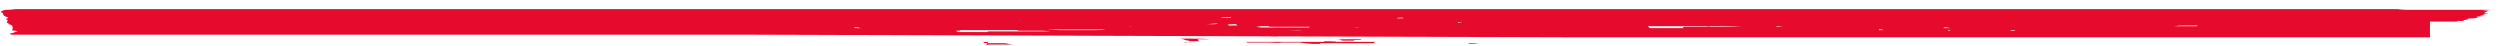<?xml version="1.0" encoding="UTF-8"?>
<svg id="Ebene_1" xmlns="http://www.w3.org/2000/svg" version="1.1" viewBox="0 0 382 7">
  <!-- Generator: Adobe Illustrator 29.2.1, SVG Export Plug-In . SVG Version: 2.1.0 Build 116)  -->
  <defs>
    <style>
      .st0 {
        fill: #e60a2d;
      }
    </style>
  </defs>
  <path class="st0" d="M371.3,5.7c-.9,0-1.8,0-2.7,0-1.2,0-2.4,0-3.6,0-.1,0-.4,0-.6,0-.5,0-1.2,0-1.5,0-.5,0-1,0-1.7,0-1.4,0-2.9,0-4.3,0-.8,0-1.7,0-2.5,0-.4,0-.5,0-.7,0-.1,0-.4,0-.6,0-1.1,0-2.2,0-3.4,0-1.1,0-2.3,0-3.4,0-1.1,0-12.3,0-13.4,0-.9,0-1.6,0-2.4,0-3.5,0-7,0-10.6,0-2.6,0-5.2,0-7.7,0-1.1,0-2.1,0-3.1,0-1.1,0-2.1,0-3.1,0-1.8,0-3.6,0-5.4,0-1,0-1.9,0-2.9,0-1,0-2,0-2.9,0,0,0-.1,0-.2,0-1.7,0-3.5,0-5.2,0-2.8,0-5.6,0-8.4,0-1.8,0-3.6,0-5.4,0-1.9,0-3.8,0-5.7,0-2,0-4.1,0-6.1,0-3,0-5.9,0-8.8,0-3.9,0-7.9,0-11.8,0-.9,0-1.8,0-2.7,0-.5,0-1.1,0-1.6,0-9.1,0-116.9-.4-123.9-.4-.7,0-1.4,0-2,0-.6,0-1.2,0-1.8,0s-1.2,0-1.8,0c-.4,0-.9,0-1.3,0-3.6,0-7.3,0-10.9,0-1.2,0-2.4,0-3.6,0-.5,0-1.1,0-1.6,0-4.4,0-8.8,0-13.2,0-.8,0-1.6,0-2.4,0-.8,0-1.5,0-2.2,0-1.5,0-18.5,0-19.6,0-.9,0-1.8,0-2.7,0-.4,0-.9,0-1.4,0-1.7,0-3.5,0-5.2,0-1.1,0-2.1,0-3.2,0-.3,0-.7,0-1.1,0h-6.8c-.4,0-.8,0-1.1,0-2.7,0-5.4,0-8.1,0-.2,0-.5,0-.7,0-2.6,0-5.1,0-7.7,0-2.6,0-5.2,0-7.7,0h-3.2c-.5,0-.9,0-1.4,0-.8,0-1.6,0-2.3,0-.7,0-.2-.2-.6-.2-.1,0,.1,0,.2,0,.3,0,.7-.2,1-.3.2,0,.2,0-.2-.1-.6,0-.6-.1-.5-.2.1-.2,0-.3,0-.5,0-.1-.2-.2-.5-.3-.1,0-.2,0,0-.1.1,0,.2,0,0,0-.6-.1-.2-.3-.3-.4,0,0,.2-.1,0-.2-.3,0-.2-.1,0-.2.2,0,.2-.1,0-.2-.5-.1-.6-.3-.6-.4,0,0,0-.2-.2-.3-.4-.1,0-.3.6-.4.3,0,.8,0,1.4-.1,1.5,0,3.1,0,4.7,0,1.4,0,2.7,0,4.1,0,1.3,0,2.5,0,3.8,0,1.9,0,3.8,0,5.7,0,1.9,0,3.8,0,5.7,0,1.5,0,3,0,4.5,0,1.3,0,2.7,0,4.1,0s1.7,0,2.5,0c.4,0,.9,0,1.4,0,1.7,0,3.4,0,5,0,3,0,5.9,0,8.8,0,3,0,5.9,0,8.9,0,5.1,0,10.1,0,15.2,0,.1,0,.3,0,.5,0,3.8,0,7.6,0,11.4,0,1,0,2,0,3,0,.7,0,1.3,0,2,0,.5,0,1.1,0,1.6,0,4.6,0,9.1,0,13.7,0,1.3,0,2.5,0,3.8,0,1.3,0,2.6,0,3.9,0,1.4,0,2.9,0,4.3,0,.7,0,1.5,0,2.3,0h15c.2,0,.5,0,.7,0,4.2,0,8.5,0,12.7,0,.3,0,.6,0,.9,0,1.6,0,3.2,0,4.7,0,3.2,0,6.4,0,9.6,0,.5,0,1.1,0,1.6,0,.4,0,.8,0,1.3,0,.5,0,1.1,0,1.6,0,1.7,0,3.3,0,5,0,.5,0,.9,0,1.3,0,.5,0,1,0,1.5,0,.2,0,.4,0,.7,0,2.2,0,4.4,0,6.6,0,5.8,0,11.5,0,17.3,0,.3,0,.6,0,.9,0,1.2,0,2.4,0,3.6,0,3.9,0,7.8,0,11.8,0,.1,0,.3,0,.4,0,.9,0,1.9,0,2.9,0,1.8,0,3.6,0,5.4,0,1.1,0,2.1,0,3.2,0,.9,0,1.8,0,2.7,0,.5,0,1.1,0,1.6,0,.1,0,.2,0,.3,0-.1,0-.2,0-.3,0-.2,0-.2,0-.2,0,0,0,.2,0,.2,0,1.4,0,3,0,4.4,0,.8,0,1.8,0,2.5,0,.8,0,1.4,0,2.1,0,.8,0,1.6,0,2.2,0,.3,0,.6,0,1,0,.4,0,.9,0,1.3,0,1,0,1.7,0,2.4,0,.3,0,.6,0,.9,0,.3,0,.5,0,.8,0,.2,0,.3,0,.6,0,.3,0,.6,0,.7,0,.1,0,.4,0,.7,0,1.3,0,2.5,0,3.8,0,1.4,0,2.7,0,4.1,0,1.3,0,2.6,0,3.9,0,.6,0,1.2,0,1.9,0,.6,0,1.3,0,1.9,0,1.8,0,3.6,0,5.4,0,2.1,0,4.1,0,6.1,0,.9,0,1.8,0,2.7,0,.1,0,.3,0,.4,0,1.1,0,2.1,0,3.1,0,.5,0,1,0,1.6,0h10.9c.5,0,1.1,0,1.6,0,.6,0,1.2,0,1.8,0,.9,0,1.8,0,2.7,0,1,0,2.2,0,3.2,0,.5,0,1,0,1.5,0,1,0,2,0,3.1,0,1,0,2.2,0,3.3,0,.6,0,1.3,0,2,0,1.2,0,2.4,0,3.6,0,.4,0,.9,0,1.3,0,.3,0,.7,0,.9,0,.5,0,1,0,1.6,0,.1,0,.5,0,.6,0,1.1,0,2.2,0,3.3,0,.9,0,1.8,0,2.6,0,.5,0,.7,0,1,0,.2,0,.4,0,.6,0,1.3,0,2.7,0,4.1,0,.6,0,1.3,0,2,0h16.9c.6,0,1.2,0,1.8,0,.9,0,1.9,0,2.9,0,.6,0,1.2,0,1.8,0,.2,0,.4,0,.5,0,.1,0,.7.1,1.6.1.2,0,.5,0,.7,0,0,0,.2,0,.2,0,0,0-.1,0-.2,0-.5,0-.9,0-1.4,0,0,0-.1,0-.2,0,0,0,.2,0,.2,0,2.1,0,4.2,0,6.3,0,.4,0,.9,0,1.3,0,.3,0,.4,0,.6,0,.3,0,.5,0,.8,0,.6,0,1.2,0,1.8,0,.6,0,1.2,0,1.4,0,.1,0,.2,0,.5,0,.3,0-.2,0-.3,0,0,0-.2,0-.2,0,0,0,.2,0,.4,0,.4,0,.9,0,1.3,0,0,0,.2,0,.2,0,0,0,0,0-.1,0-.3,0-.6,0-.9,0-.2,0-.4,0-.4,0,0,0,.2,0,.5,0,.2,0,.4,0,.7,0,.4,0,.8,0,.8,0s-.4,0-.7,0c-.8,0-1.4,0-1.9.1,0,0,0,0,0,0,0,0,.3,0,.4,0s.3,0,.4,0c.1,0,.2,0,.3,0,0,0,0,0,0,0-.2,0-.6,0-.7,0-.2,0-.9,0-.7,0,.1,0,.7,0,1,0,.2,0,.5,0,.7,0,.1,0,.3,0,.4,0,0,0-.1,0-.2,0-.2,0-.4,0-.5,0-.2,0-.2,0,0,0,.3,0,.5,0,.3,0-.3,0-.3,0-.8.1-.4,0-.3,0,0,0,.4,0,.4,0,0,.1,0,0-.4.2-.3.2.1,0,.3,0,.5.1s0,0-.3,0c-.5,0-.9,0-1.5,0-.5,0-.8,0-1.1,0,0,0,0,0,0,0,0,0,.2,0,.3,0,.3,0,.6,0,1,0,0,0,.3,0,.3,0-.3,0,0,0,.5,0,.2,0,.2,0,.2,0s0,0,0,0c.3,0,.3.1-.3.2-.5,0-.4,0,.2.1.2,0,.5,0,.3,0-.2,0-.4.1-.9.1-.5,0,0,.1-.6.1-.6,0-.1,0,.1,0,.2,0,.6,0,.5,0-.4,0,0,.1-.8.2-.6,0,0,0,.2,0,.1,0,.3,0,.4,0,.3,0-.2,0-.3,0-.2,0-.5,0-.7,0-.3,0-.9.1-.4.2-.3,0-.8,0-.8.2,0,0,.1,0,.2,0,0,0,.1,0,.1,0,.1,0,.2,0,.5,0,.2,0,.5,0,.2,0-.2,0-.3,0-.7,0-.3,0-.1,0,0,0,0,0-.2,0-.4,0-.2,0-.4,0-.6,0,0,0,0,0,0,0,0,0-.1,0-.2,0-.3,0-.2.1.8.1,0,0,.1,0,.2,0,.2,0,.4,0,.4,0,0,0-.2,0-.4,0-.2,0-.5,0-.7,0-.1,0-.2,0-.3,0,.1,0,.3,0,.4,0,.4,0,.7,0,.9,0,0,0,0,0,0,0,0,0,0,0-.1,0-.1,0-.3,0-.4,0-1.7,0-3.3,0-5,0h0s0,0,0,0ZM229.2,2.7c.6,0,1.2,0,1.8,0s.2,0,.3,0c0,0-.1,0-.2,0-.5,0-1,0-1.6,0,0,0-.2,0-.3,0-.5,0-1,0-1.5,0,0,0-.1,0-.2,0,0,0,.1,0,.2,0,.3,0,.6,0,.9,0,.6,0,.5,0,.5,0h0ZM270.1,4.7c0,0-.3,0-.6,0-.3,0-.7,0-1,0-.1,0-.3,0-.4,0,.1,0,.3,0,.4,0,.6,0,1.2,0,1.7,0q.5,0,1,0c.2,0,.4,0,.6,0,.1,0,.3,0,.4,0-.1,0-.2,0-.3,0-.6,0-1.2,0-1.7,0h0ZM339.4,4.8c0,0,.1,0,.2,0,.2,0,.2,0-.1,0-.2,0-.4,0-.6,0-.3,0-.3,0-.3,0,0,0,.5,0,.8,0,0,0,0,.1,0,.2,0,0,.2,0,.3,0,.2,0,.3,0,.3,0,0,0,.1,0,.1,0,0,0-.4,0-.9,0ZM185.6,3.7h0c0-.1-.1-.1-.4-.1-.3,0-.7,0-1,0-.2,0-.2,0,0,0,.5,0,1,0,1.4,0-.4,0-.6.1-1.5.1,0,0-.1,0-.2,0,0,0,0,0,0,0,.6,0,1.1,0,1.7,0,.3,0,0,0,0,0-.3,0,.3,0,.5-.1.2,0,.2,0-.4,0,0,0-.1,0-.2,0h0ZM366,3.1c.9,0,1.9,0,2.9,0,.1,0,.3,0,.4,0,.3,0,.7,0,1.1,0-.3,0-.8,0-1.2,0-.9,0-1.8,0-2.7,0-.2,0-.4,0-.5,0-.3,0-.5,0-.8,0-.2,0-.4,0-.5,0,0,0,0,0,.3,0,.4,0,.7,0,.9,0h0ZM367.3,4.9c0,0,.1,0,.2,0,.4,0,.7,0,1.1,0s.3,0,.2,0c0,0-.2,0-.3,0-.4,0-.9,0-1.3,0-.2,0-.7-.1-1.3-.1-1.1,0-2.1,0-3.2,0s-.2,0-.3,0c0,0,.1,0,.2,0,.7,0,1.4,0,2,0,.6,0,1.3,0,1.8,0,0,0,.5,0,.8,0h0ZM332.7,4.7c-.1,0-.3,0-.4,0-.1,0-.2,0-.3,0,0,0,.2,0,.3,0,.9,0,1.8,0,2.7,0,0,0,.2,0,.3,0,0,0-.1,0-.2,0-.8,0-1.6,0-2.4,0,0,0,0,0,.8,0,0,0,.3,0,.3,0,0,0,0,0,0,0-.7,0-1.5,0-2,0-.1,0-.2,0-.3,0-.1,0-.6,0-.8,0,.2,0,.5,0,.6,0,.1,0,0,0,0,0-.7,0-1.3,0-1.9,0,0,0-.1,0-.2,0,0,0,.2,0,.3,0,.4,0,.7,0,1.1,0,.5,0,.5,0,.7,0h1.4s0,0,0,0ZM176.3,4.1c-.4,0-.7,0-1.1,0-.3,0-.6,0-.7,0,0,0-.2,0-.5,0-.5,0-.9,0-1.2-.1,0,0-.3,0-.4,0,0,0-.2,0-.1,0,.5,0,.9.1,1.9.1.5,0,1.1,0,1.6,0,.2,0,.4,0,.4,0,.5,0,.9,0,1.4,0,.2,0,.4,0,.6,0,0,0,0,0,0,0-.7,0-1.4,0-2,0h0ZM225.3,3.7c0,0-.1,0-.2,0-.5,0-1.1,0-1.7,0-.8,0-1.8,0-2.7,0,0,0-.1,0-.2,0,0,0,.1,0,.2,0,.8,0,1.6,0,2.4,0,.7,0,1.5,0,2.3,0-.2,0-.6,0-.9,0-1.8,0-6.3,0-6.8,0-.1,0-.3,0-.4,0,.1,0,.3,0,.4,0,2.5,0,5.1,0,7.7,0,.3,0,.6,0,.9,0,0,0,.1,0,.2,0,0,0-.1,0-.2,0-.3,0-.6,0-1,0ZM336.4,4.4c.1,0,.2,0,.3,0,.3,0,.7,0,1.1,0s.4,0,.6,0c-.2,0-.4,0-.6,0-.4,0-.5,0-.2,0,0,0,.2,0,.3,0,0,0,.1,0,.1,0,0,0-.1,0-.2,0-1.6,0-3.3,0-4.9,0-.1,0-.3,0-.4,0,.1,0,.2,0,.4,0,1,0,1.9,0,2.9,0,.5,0,.6,0,.6,0-.6,0-1.2,0-1.7,0-.3,0-.6,0-1.1,0-.2,0-.3,0-.1,0,.1,0,.3,0,.4,0,.4,0,.9,0,1.2,0,.7,0,.8,0,1.1,0,0,0,.1,0,.2,0h0ZM273,4.4s0,0,0,0c0,0,.1,0,.2,0,0,0,.1,0,.2,0,.1,0,.2,0,.3,0,.2,0-.1,0-.3,0-.1,0-.3,0-.5,0,0,0,0,0,0,0-.1,0-.2,0-.4,0-.4,0-.7,0-1.1,0-.6,0-.5,0-.4,0-.9,0-1.8,0-2.6,0,0,0-.1,0-.2,0,0,0,.1,0,.2,0,.1,0,.3,0,.4,0,.3,0,.6,0,.8,0-.3,0-.6,0-.9,0-.4,0-.7,0-1.1,0,0,0-.2,0-.3,0,0,0,.1,0,.2,0,.7,0,1.4,0,2,0,.5,0,.9,0,1.4,0,.1,0,.5,0,.6,0,.6,0,1,0,1.5,0h0ZM213.4,5.1c0,0,.4,0,.7,0,.3,0,.6,0,.9,0-.2,0-.5,0-.7,0-.3,0-.6,0-.9,0,.1,0,.3,0,.4,0,.6,0,1.2,0,1.8,0,.1,0,.2,0,.3,0-.1,0-.3,0-.4,0-2.3,0-4.7,0-7,0-.2,0-.4,0-.7,0-.2,0-.2,0,0,0,.6,0,1,0,2,0,1.1,0,2.4,0,3.6,0ZM252.4,4.6c-.1,0-.2,0-.3,0-.4,0-.8,0-1.1,0-.1,0-.4,0-.7,0-1.3,0-2.5,0-3.8,0-.2,0-.4,0-.7,0,0,0,0,0-.1,0,0,0,.1,0,.2,0,1.7,0,3.4,0,5.1,0h.4q-.9.1-1,.2s0,0,0,0c-.3,0-.6,0-1,0-.3,0-.7,0-1.1,0-.7,0-.7,0-1.3,0-.9,0-1.7,0-2.6,0-.3,0-.7,0-1.1,0-.4,0-1,0-1.3,0-.9,0-1.7,0-2.6,0-.9,0-1.9,0-2.9,0-.4,0-1,0-1.3,0-1,0-2.1,0-3,0-1.9,0-3.8,0-5.6,0-.3,0-.6,0-.7,0,.6,0,1.1-.1,2.1,0,.1,0,.3,0,.4,0,.2,0,.2,0,0,0-.4,0-.9-.2-2-.1-.8,0-1.6,0-2.3,0-.1,0-1,0-1.1-.1,0,0-.3,0-.4,0,.1,0,.3,0,.4,0,1.3,0,2.6,0,3.9,0,1.1,0,2.3,0,3-.1.1,0,.5,0,.8,0,.5,0,.7,0,.9,0,.3,0,.5.1.9.1.6,0,1.1,0,1.7,0,.1,0,.3,0,.5,0,0,0,.1,0,.2,0,0,0-.1,0-.2,0-.4,0-.8,0-1.1,0-.1,0-.3,0-.4,0,0,0,.1,0,.2,0,.4,0,.8,0,1.2,0,0,0,.1,0,.1,0,0,0-.2,0-.3,0-.3,0-.6,0-.9,0-.8,0-1.6,0-2.4,0,0,0-.3,0-.4,0-.5,0-1.1,0-1.7,0-.3,0-.6,0-1,0-.6,0-1.2,0-1.8,0-.4,0-.9,0-1.1,0-.7,0-1.3,0-2.1,0,0,0-.2,0-.2,0,0,0,0,0,0,0,.2,0,.4,0,.8,0,.4,0,.7,0,1,0,0,0,.1,0,.2,0,0,0-.1,0-.2,0-.2,0-.5,0-.7,0-.8,0-1.5,0-2.3,0-.8,0-1.5,0-2.3,0s-1.6,0-2.3,0c-.8,0-1.5,0-2.2,0-.5,0-1.1,0-1.6,0-.3,0-.5,0-.9,0-1.6,0-3.3,0-5,0-.4,0,0,0-.1,0,0,0-.2,0-.3,0-.5,0-1,0-1.3,0-.6,0-1.5,0-2.3,0-1.3,0-2.6,0-3.9,0-1.1,0-2.1,0-3.2,0-.9,0-1.7,0-2.4,0-.3,0-.4,0-1,0-.3,0-.6,0-.6,0,0,0,0,0,0,.1h0c-.2,0-.3,0-.5,0,0,0-.2,0-.3,0,0,0,0,0,0,0,0,0,0,0,.2,0,.2,0,.4,0,0-.1-.3,0-.5,0-1,0-1.3,0-2.5,0-3.8,0-.2,0-.3,0-.1,0,0,0,.1,0,.2,0,.5,0,.5,0,.3,0,0,0-.2,0-.2,0-.3,0-1.2,0-1.6,0-.3,0-.5,0-.7,0s-3.9,0-5.7,0c-.1,0-.3,0-.5,0-.2,0-.2,0-.1,0,0,0,0,0,0,0,0,0,0,0,.5,0,.1,0,.3,0,.5,0,.4,0,.5,0,.4,0,0,0-.4,0-.7,0-.2,0-.5,0-.6,0-.3,0-.8,0-1.3,0,0,0-.3,0-.4,0,0,0,0,0,0,0,.2,0,.4,0,.6,0,0,0,.1,0,.1,0-.1,0-.9-.1-1.6-.1-.7,0-1.4,0-2,0-.2,0-.4,0-.4,0,0,0,0,0,.1,0,.4,0,.8,0,1.4,0,.3,0,.6,0,.6,0,0,0,0,0,0,0,.1,0,0,0-.4,0-.5,0-1.1,0-1.5,0-.7,0-1.4,0-2.1,0-.7,0-1.2,0-1.7,0-.1,0-.5,0-.8,0-.7,0-1.4,0-2,0-.1,0-.3,0-.4,0,.1,0,.2,0,.3,0,.6,0,1.2,0,1.8,0,.3,0,.6,0,.8,0,.3,0,.7,0,1.2,0,.5,0,1.1,0,1.6,0,0,0,.2,0,.3,0,0,0-.1,0-.2,0-.5,0-.9,0-1.4,0-.6,0-1,0-1,0,0,0-.2,0-.5,0-1.1,0-2.1,0-3.2,0-.2,0-.3,0-.1,0,0,0,.1,0,.2,0,.1,0,.2,0,.3,0,0,0-.1,0-.2,0-.2,0-.5,0-.7,0-.6,0-1.1,0-1.7,0-.3,0-.7,0-1.1,0-.4,0-.7,0-1.1,0-.7,0-1.1,0-1.8,0s-.3,0-.4,0c0,0,0,0,.1,0,.5,0,1.1.1,2,.1.3,0,.6,0,.9,0,.2,0,.3,0,.4,0-.5,0-1,0-1.5,0s-.1,0-.2,0c0,0,.1,0,.1,0,.5,0,1.2,0,1.5,0,.5,0,1,0,1.6,0,.3,0,.6,0,.9,0,0,0,.1,0,.2,0,.2,0,0,0-.1,0-.2,0-.5,0-.4,0,.1,0-.2,0-.5,0-.3,0-.6,0-.9,0-1,0-2,0-2.8,0,0,0-.1,0-.2,0-.2,0-.4,0-.4,0,0,0,.3,0,.4,0,1.8,0,3.6,0,5.4,0,0,0,.2,0,.2,0,0,0,0,0-.1,0-.3,0-.5,0-.2,0,.1,0,.4,0,.4,0-.2,0-.1,0,.4,0,.7,0,1.4,0,2,0,0,0,.1,0,.2,0,0,0,0,0-.2,0-.4,0-.7,0-1.1,0,0,0-.1,0-.2,0,0,0,0,0,0,0,.4,0,1.1,0,1.1-.1,0,0,.6,0,1.3,0,.5,0,1.2,0,1.5,0,.5,0,1.2,0,1.8,0,.4,0,.8,0,1.3,0,.3,0,.5,0,.6,0,0,0,.1,0,.9,0,.4,0,.7,0,1.1,0,.4,0,.3,0,.4.1,0,0,.3,0,.5,0,.3,0,.5,0,.8,0,.4,0,.9,0,1.3,0h0c-.2,0-.9,0-1.4,0-.7,0-1.5,0-2.3,0-.9,0-1.8,0-2.7,0,0,0-.2,0-.2,0,0,0,.1,0,.3,0,1.1,0,2.3,0,3.4,0,1.4,0,2.7,0,4.1,0h15.2c.8,0,1.6.1,2.4,0,0,0,.4,0,.4,0,.3,0,.9,0,1.5,0,.4,0,1,0,1,0,0,0-.6,0-.9,0,0,0-.2,0-.2,0,1.1,0,2.1,0,3.2,0,.2,0,.4,0,.7,0,0,0,0,0,.1,0,0,0-.1,0-.2,0-.5,0-1,0-1.6,0,0,0-.1,0-.2,0,0,0,0,0,.1,0,1,0,2.1,0,3.1,0,.3,0,0,0,0,0s0,0,.4,0c.9,0,1.8,0,2.7,0,.3,0,.4,0,.2,0,0,0-.2,0-.3,0,.5,0,1,0,1.7,0,.5,0,.7,0,.4,0-.3,0-.2,0,.3-.1.2,0,.2,0,0,0-.3,0-.6,0-.9,0-.8,0-1.7,0-2.4,0,0,0,0,0-.1,0,0,0,.1,0,.2,0,.3,0,.6,0,.9,0,.5,0,.9,0,.6,0,.1,0,.3,0,.4,0,.2,0,.3,0,.4,0,.2,0,.3,0,.8,0,.8,0,1.3,0,1.9,0,.1,0,.1,0,.2,0-.1,0-.7,0-.9,0,.1,0,.3,0,.4,0,.1,0,.4,0,.4,0,0,0-.2,0-.4,0-.6,0-.8,0-.7,0,0,0,.2,0,.3,0,.1,0,0,0-.4,0-.5,0-1.1,0-1.6,0,0,0-.2,0-.2,0,0,0,.1,0,.3,0,.6,0,1.1,0,1.7,0,.7,0,.8,0,1.1,0,0,0,.5,0,.1,0-.3,0-.5,0,0,0,.8,0,.9,0,.6-.1-.2,0-.3,0,0-.1.4,0,.9-.1,1.8,0,.5,0,1.1,0,1.6,0,0,0,.2,0,.3,0-.1,0-.3,0-.4,0,0,0-.2,0-.2,0-.2,0-.6,0-.6,0,0,0,.4,0,.6,0,.2,0,.5,0,.7,0,.1,0,.3,0,.4,0-.1,0-.2,0-.3,0-.3,0-.6,0-.9,0-.7,0-1.3,0-2,0,.6,0,1.3,0,1.9,0,.4,0,.7,0,1.1,0,0,0,.1,0,.2,0,0,0,0,0-.1,0,0,0-.1,0-.2,0-.9,0-1.8,0-2.6,0,0,0-.2,0-.2,0,0,0,.2,0,.3,0,.2,0,.5,0,.6,0,.8,0,1.7,0,2.7,0,.3,0,.6,0,.9,0,.1,0,.3,0,.3,0-.2,0,.1-.1-.5-.2-.1,0-.1,0,0,0,.1,0,.3,0,.4,0,.2,0,.4,0,.6,0,1.2.1,1.2.1,2.2.1,0,0,.4,0,.2.1-.3,0-.2,0,.8,0,0,0-.2,0-.3,0-1,0-2.1,0-3.1,0-.2,0-.4,0-.7,0-1.7,0-3.3,0-4.9,0-.3,0-.3,0-.3,0,0,0,.2,0,.4,0,.7,0,1.4,0,2,0,1.3,0,2.7,0,4,0,.2,0,.5,0,.7,0,.8,0,1.6,0,2.4,0,.8,0,1.6,0,2.4,0,1.5,0,3,0,4.5,0,.1,0,.3,0,.3,0-.3,0,.4,0,.7,0,.2,0,.2,0,.1,0,0,0,0,0,0,0,.5,0,1,0,1.5,0,0,0,.1,0,.2,0,0,0,.1,0,.1,0,.1,0,0,0,0,0,0,0-.1,0-.2,0-.2,0-.4,0-.6,0,.2,0,.4,0,.5,0,.1,0,.3,0,.4,0,0,0-.2,0-.3,0-.5,0-.9,0-1.4,0,0,0-.1,0-.2,0,0,0,.1,0,.2,0,.2,0,.5,0,.7,0,1.9,0,3.8,0,5.6,0,.1,0,.3,0,.4,0,.4,0,.8,0,1.3,0,.6,0,1.2,0,1.8,0-.6,0-1.3,0-1.9,0-1.3,0-2.6,0-3.9,0-.1,0-.3,0-.5,0,0,0-.1,0-.2,0,0,0,.1,0,.2,0,.4,0,.8,0,1.1,0,.8,0,1.7,0,2.6,0,.3,0,.4,0,.6,0,1.2,0,2.3,0,3.3,0,.1,0,.4,0,.6,0,.1,0,.2,0,.6,0,1,0,2,0,3,0,.5,0,.9,0,1.1,0,.1,0,.4,0,.5,0,.4,0,.9,0,1.3,0,.1,0,.5,0,.6,0,.6,0,1.2,0,1.8,0,.3,0,.5,0,.8,0,.1,0,.2,0,.2,0,0,0-.1,0-.2,0-.6,0-1.3,0-1.8,0-.8,0-1.5,0-2.2,0-.8,0-1.7,0-2.5,0,0,0-.1,0-.2,0,0,0,.1,0,.2,0,.6,0,1.2,0,1.8,0,.2,0,.4,0,.5,0,.5,0,1.1,0,1.6,0,.6,0,1.1,0,1.7,0,.8,0,1.6,0,2.4,0,.1,0,.1,0,0,0-.1,0-.3,0-.4,0,0,0,.1,0,.2,0,.4,0,.8,0,.9,0,.2,0,.7,0,1.1,0,.4,0,.5,0,.4,0-.1,0-.3-.1,0-.2.5,0,1,0,1.5,0,.2,0,.5,0,.7,0,.8,0,1.7,0,2.5,0,.6,0,1.3,0,1.9,0,.8,0,1.2,0,1.9,0,.1,0,.3,0,.4,0,0,0,0,0,0,0-1.5-.1-3.2-.1-4.9-.1,0,0-.1,0,0,0,.3.1-.6,0-.9,0-.8,0-1.7,0-2.4,0-.1,0-.3,0-.4,0-.9,0-1.9,0-2.9,0-.3,0-.5,0-.9,0-.8,0-1.6,0-2.4,0-.3,0-.6,0-.7,0,.3,0,.5,0,.8,0,.5,0,1.2,0,1.8,0,.3,0,.7,0,.6,0,0,0-.4,0,.1,0,.4,0,.7,0,1.1,0s.3,0,.4,0c-.1,0-.2,0-.3,0-.3,0-.7,0-.6,0,.2,0,.6,0,.9,0,.3,0,.5,0,.8,0,.4,0,.7,0,.4,0-.1,0,0,0,.3,0,.3,0,.7,0,.7,0,0,0,.2,0,.4,0,.3,0,.2,0-.2,0-1.1,0-2.3,0-3.4,0-.9,0-1.8,0-2.6,0,0,0,0,0,0,0-.5,0-1,0-1.5,0-.3,0-.6,0-.8,0-.1,0,.4,0,.8,0,.4,0,.9,0,1.3,0h.1ZM200.1,4.1c0,0,.1,0,.2,0,0,0,0,0,0,0-.3,0-.7,0-1.1,0-1.2,0-2.5,0-3.7,0-.5,0-1.1,0-1.3,0-.1,0-.3,0-.4-.1,0,0,0,0,0,0,0,0-.2,0-.4,0-.1,0-.3,0-.4,0,0,0,0,0-.1,0,0,0-.2,0-.3,0,0,0-.1,0-.2,0,0,0,0,0,0,0,0,0-.1,0-.2,0,0,0-.2,0-.2,0q-.1,0,.8.1c0,0,.2,0,.2,0-.1,0-.3,0-.4,0-.2,0-.5,0-.6,0-.1,0,.6.1.8.1,1.9,0,3.9,0,5.9,0,.2,0,.3,0,.4,0,1.3,0,2.5,0,3.6,0,.3,0,.5,0,.8,0-.3,0-.7,0-1.1,0-.8,0-1.6,0-2.4,0ZM151,4.8c-.8,0-1.7,0-2.6,0s-2.5,0-3.6,0c-1.4,0-2.7,0-4,0,0,0-.2,0-.2,0-.1,0-.2,0-.3,0,0,0,.1,0,.2,0,.7,0,1.5,0,2.3,0,.7,0,1.5,0,2.2,0,.7,0,1.5,0,2.2,0,.7,0,1.2,0,2,0,.7,0,1.5,0,2.2,0,3.7,0,7.4,0,11.1,0,1.3,0,2.5,0,3.8,0,0,0,.1,0,0,0,0,0-.1,0-.2,0,0,0-.1,0-.2,0-1.9,0-3.9,0-5.9,0-2,0-4.1,0-6.1,0-.8,0-1.7,0-2.5,0-.2,0-.3,0-.5,0,.1,0,.3,0,.4,0,.5,0,.5,0,.2,0-.2,0-.4,0-.6,0,1.4,0,2.8,0,4.2,0,.7,0,1.6,0,2.4,0,.2,0,.6,0,.6,0,.1,0,.6,0,1.2,0,.7,0,.6,0,.7,0,0,0,.5,0,.5,0,0,0-.7-.1-1-.1-.5,0-1,0-1.5,0-.7,0-1.9,0-2.2,0-.2,0-.2,0-.4-.1,0,0,0,0,.2,0,.9,0,1.8,0,2.7,0,.2,0,.4,0,.5,0,.1,0-.2,0-.6,0-.6,0-1.2,0-1.8,0-.1,0-.4,0-.4,0-.4,0-.8,0-1.2,0,0,0-.3,0-.4,0-.4,0-1.3,0-1.3,0,0,0,.8,0,1.2,0,.1,0,.2,0,.3,0,0,0-.1,0-.2,0-.6,0-1.1,0-1.7,0-.4,0-.9,0-1.3,0,0,0-.1,0-.2,0,.1,0,.2,0,.3,0,.2,0,.6,0,.6,0,0,0-.4,0-.7,0-.8,0-1.5,0-2.3,0-.8,0-1.5,0-2.4,0-.4,0-.7,0-1.1,0-.4,0-.9,0-1.3,0-2.6,0-5.3,0-7.9,0,0,0-.1,0-.2,0,0,0-.1,0-.1,0,0,0,0,0,.1,0,.3,0,.6,0,.9,0,1.3,0,2.6,0,3.9,0,.6,0,1.2,0,1.5,0,.2,0,.8,0,1.2,0,0,0,.1,0,.2,0,0,0-.1,0-.2,0-.1,0-.3,0-.4,0-.1,0-.2,0-.3,0,0,0,.1,0,.2,0,1,0,2,0,2.9,0,.2,0,.3,0,.1,0,0,0-.1,0-.2,0-.2,0-.5,0-.7,0,0,0-.2,0-.2,0,0,0,.1,0,.3,0,.4,0,.7,0,.9,0,.1,0,.3,0,.5.1-.7,0-.5,0-.7,0-.2,0,.2.1.3.2,0,0,.4,0,.6,0,.3,0,.5,0,.8,0,.7,0,1.5,0,2.2,0,.3,0,.7,0,.8,0h0ZM256.7,3.3c-.8,0-1.5,0-2.3,0-.4,0-.7,0-1,0,0,0-.1,0-.1,0,0,0,.2,0,.3,0,.6,0,1.1,0,1.5,0,.2,0,.5,0,.5,0,.3,0,.8-.1,1.6,0,.5,0,.8,0,1.3,0,.4,0,.9,0,1,0,.2,0,.8,0,1.2,0,.6,0,.6,0,.7,0,.1,0,.3,0,.7,0,.2,0,.5,0,.6,0,.2,0,.7,0,1.1,0,0,0,.1,0,.2,0,0,0-.1,0-.2,0-1.3,0-2.5,0-3.8,0-1.1,0-2.2,0-3.3,0h0ZM196.3,5.2c1.1,0,2.3,0,3.4,0,.4,0,.8,0,1.1,0,1,0,1.9,0,2.9,0,1.1,0,2.3,0,3.4,0,.1,0,.3,0,.4,0,0,0,.1,0,.2,0,0,0-.1,0-.2,0-.9,0-1.8,0-2.7,0-1.9,0-3.8,0-5.7,0-.4,0-.8,0-1.1,0-1.1,0-2.2,0-3.3,0,0,0-.1,0-.2,0,0,0,.2,0,.2,0,.3,0,.6,0,.9,0,.5,0,.9,0,1.4,0,0,0,.1,0,.2,0,0,0-.1,0-.2,0-.4,0-.7,0-1.1,0-1,0-2,0-2.9,0-.3,0-.5,0-.8,0,.2,0,.4,0,.7,0,1.1,0,2.3,0,3.4,0h0ZM232.4,4.8c.7,0,1.4,0,2.1,0,.2,0,.4,0,.6,0,.2,0,.4,0,.6,0,.3,0,.7,0,1,0,.3,0,.4,0,.6,0,.2,0,.4,0,.6,0-.1,0-.3,0-.4,0-.8,0-1.9,0-2.6-.1-.1,0-.3,0-.4,0-.7,0-1.3,0-2,0-.8,0-1.7,0-2.6,0,0,0-.1,0-.2,0,0,0,0,0-.1,0,0,0,.1,0,.2,0,.7,0,1.1,0,1.5,0,.2,0,.7,0,1,0h0ZM365.2,4.5c.8,0,.8,0,.8,0,0,0-.1,0-.5,0-.7,0-1.5,0-2.2,0-.3,0-.4,0-.5,0-.3,0-.8,0-1.5,0-.3,0-.6,0-.9,0,0,0-.1,0-.2,0,0,0,.1,0,.2,0,1,0,2.1,0,3.1,0,.1,0,.5,0,.6,0,.3,0,.7,0,1.1,0h0ZM187.5,5h0c-.9,0-1.8,0-2.7,0,0,0-.1,0-.2,0,0,0,0,0,0,0,0,0,.1,0,.2,0,.2,0,.4,0,.6,0,0,0,.1,0,.1,0,0,0-.1,0-.2,0-.8,0-1.6,0-2.5,0,0,0-.1,0-.2,0,0,0,.2,0,.2,0,1.6,0,3.2,0,4.7,0,.7,0,1.4,0,2,0s.1,0,.2,0c0,0-.2,0-.3,0-.3,0-.6,0-.9,0-.6,0-1.2,0-1.8,0,0,0-.2,0-.2,0,0,0,.1,0,.2,0,1,0,2,0,2.9,0,.2,0,.4,0,.5,0-.1,0-.3,0-.4,0-.8,0-1.7,0-2.5,0h0ZM177.2,3.6h0c-1.4,0-2.7,0-4.1,0-.2,0-.5,0-.7,0,0,0-.1,0-.2,0,0,0,.2,0,.2,0,.7,0,1.5,0,2.3,0,.7,0,1.4,0,2,0s1.4,0,2.1,0c.1,0,.2,0,.2,0,0,0-.2,0-.2,0,.2,0,.4,0,.6,0,.1,0,.1,0,.3,0,.3,0,.6,0,.8,0,.5,0,.2,0,.2,0,0,0,.5,0,.7,0,.3,0,.6,0,.6,0,0,0-.1,0-.3,0-.3,0-.6,0-.9,0-1.3,0-2.6,0-3.9,0h0ZM342.2,2.3h0c.4,0,2.6,0,3.4,0,.1,0,.3,0,.4,0,0,0-.2,0-.3,0-.5,0-1.1,0-1.7,0-.9,0-1.7,0-2.6,0-1.1,0-2.1,0-3.1,0,0,0-.1,0-.2,0,0,0,.1,0,.2,0,1.3,0,2.5,0,3.8,0h0ZM264.4,4.8c.4,0,.7,0,.7,0,0,0,0,0,0,0,.3,0,.3,0,0,0-1,0-2,0-2.9,0-.8,0-1.5,0-2,0-.1,0-.3,0-.3,0,0,0,0,0-.1,0,0,0,.1,0,.3,0,.3,0,.6,0,.9,0,.5,0,1,0,1.6,0,.3,0,.7,0,1,0,.3,0,.5,0,.8,0h0ZM211.8,2.9h0c-.1,0-.3,0-.4,0s-.2,0-.3,0c0,0,0,0,.1,0,.2,0,.5,0,.8,0,.6,0,1.2,0,1.8,0,.2,0,.2,0,0,0-.1,0-.3,0-.5,0,0,0-.1,0,0,0,0,0,.3,0,.4,0,.3,0,.7,0,.7,0,0,0,.4-.1,1.2,0,.7,0,1.3,0,2,0,.1,0,.2,0,.4,0-.1,0-.3,0-.4,0,0,0-.1,0-.2,0-.6,0-1.2,0-1.8,0-.5,0-1.1,0-1.5,0-.6,0-1.1,0-1.7,0-.1,0-.4,0-.6,0h0ZM335.8,3.9c-.4,0-1.1,0-1.2,0,0,0-.1,0-.5,0-.9,0-1.2,0-1.9.1,0,0,0,0,0,0,.3,0,.8,0,1.2,0,.4,0,.9,0,.6,0,0,0,0,0,.2,0,.4,0,.9,0,1.3,0,.1,0,.3,0,.3,0-.2,0,.3,0,.7,0,0,0,.1,0,.2,0-.1,0-.2,0-.3,0-.2,0-.4,0-.7,0h0ZM230.5,3.3c-.5,0-.6,0-.4,0,0,0,0,0-.2,0-.2,0-.3,0-.1,0,.3,0,.7,0,.9,0,.5,0,1.1,0,1.8,0,.3,0,.6,0,.9,0,.3,0,.4,0,.5,0,.1,0-.1,0-.3,0-.5,0-1.1,0-1.6,0-.5,0-1,0-1.5,0h0ZM342.7,4.2h0c.7,0,1.4,0,2,0,0,0,.1,0,.2,0,0,0,0,0-.2,0-.5,0-.9,0-1.6,0-.6,0-1.3,0-2,0-.7,0-1.3,0-2,0,0,0-.1,0-.2,0,.1,0,.2,0,.3,0,.1,0,.3,0,.4,0,0,0,.1,0,.2,0,0,0,0,0-.2,0-.1,0-.3,0-.5,0-.4,0-.4,0-.1,0,0,0,.1,0,.2,0,.6,0,1.2,0,1.8,0,.1,0,.4,0,.4,0,0,0-.3,0-.4,0,0,0-.2,0-.2,0-.1,0-.2,0-.3,0,0,0,.1,0,.2,0,.6,0,1.2,0,1.8,0h0ZM160.9,3.9c-.2,0-.3,0-.5,0-.7,0-.2,0-.3,0-.2,0,.2,0,.4,0,.7,0,1.3,0,1.9,0,.7,0,1.3,0,2,0s.1,0,.1,0c0,0-.1,0-.2,0,0,0-.3,0-.3,0-.3,0-.8,0-1,0-.6,0-1.4,0-2.2,0h0ZM366,4.7h0c.8,0,1.5,0,2.3,0,.3,0,.6,0,.9,0,.2,0,.3,0,.2,0,0,0-.2,0-.3,0-.2,0-.5,0-.6,0-.7,0-1.3,0-1.9,0-.7,0-1.3,0-2,0-.8,0-1.5,0-2.3,0,0,0-.1,0-.1,0,0,0,0,0,0,0,.2,0,.4,0,.7,0,1.1,0,2.1,0,3.2,0ZM247,3.4h0c-.9,0-1.8,0-2.7,0-.1,0-.3,0-.4,0,.1,0,.2,0,.4,0,.4,0,.9,0,1.3,0,.3,0,.7,0,1,0,.4,0,.8,0,1.2,0,.4,0,.8,0,1.3,0,.3,0,.6,0,.7,0,.1,0,0,0-.6,0-.8,0-1.5,0-2.3,0ZM370.6,4.4c.7,0,1,0,1.4,0,0,0,.1,0,.2,0-.1,0-.2,0-.3,0-.3,0-.6,0-.9,0,0,0-.1,0-.2,0,0,0,.1,0,.2,0,.5,0,1,0,1.6,0,.3,0,.6,0,.8,0,0,0,.2,0,.2,0,0,0-.1,0-.2,0-.3,0-.6,0-1,0-.6,0-1.2,0-1.9,0-.5,0-.5,0-.5,0,0,0,0,0,.1,0,.3,0,.6,0,.6,0h0ZM244.9,4.6c-.1,0-.3,0-.4,0-.7,0-1.5,0-2.2,0-.4,0-.7,0-.8,0,0,0-.2,0-.3,0,0,0-.1,0,0,0,0,0,.2,0,.3,0,.8,0,1,0,1.2.1.2,0,.8,0,1.1,0,.3,0,.5,0,1.1-.1,0,0,.1,0,.2,0h0ZM369.6,5.1h0c1.1,0,2.1,0,3.2,0,0,0,.1,0,.2,0,0,0,0,0-.1,0-.7,0-1.2,0-1.9,0-.8,0-1.7,0-2.6,0-.7,0-1.5,0-2.2,0,.7,0,1.6,0,2.3,0,.4,0,.8,0,1.1,0ZM207.1,3.3c-.2,0-.5,0-.8,0,0,0-.1,0-.2,0,0,0,.1,0,.2,0,.4,0,.8,0,1.1,0,.9,0,.1,0,.5,0,.5,0,1,0,1.5,0,.2,0,.6,0,.7,0,0,0-.2,0-.4,0-.3,0-.2,0,.2,0,.2,0,.3,0,0,0-.4,0-.8,0-1,0-.2,0-.3,0-.5,0,0,0-.2,0-.4,0-.3,0-.6,0-1,0h0ZM350.3,4.8c-.3,0-.6-.1-1.3-.1-1.2,0-2.4,0-3.6,0-.1,0-.3,0-.4,0s-.2,0-.3,0c0,0,.1,0,.2,0,.6,0,1.2,0,1.8,0,1.1,0,2,0,2.8,0,0,0,.3,0,.4,0,0,0,.1,0,.2,0,0,0,.1,0,.2,0h0ZM234,3.9c-1.1,0-2.4,0-3.6,0-.1,0-.3,0-.4,0,.2,0,.3,0,.5,0,.8,0,1.6,0,2.4,0,.7,0,1.6,0,2.4,0,.6,0,1.2,0,1.8,0,0,0,.1,0,.2,0,0,0-.1,0-.2,0-1,0-2.1,0-3.1,0h0ZM194.4,3.1h0c.7,0,1.4,0,2,0,.3,0,.6,0,.8,0,0,0,.1,0,.1,0,0,0-.1,0-.2,0-.3,0-.6,0-.9,0-.3,0-.5,0-.8,0-1,0-2,0-3,0,0,0-.1,0-.1,0,0,0,.1,0,.2,0,.6,0,1.2,0,1.8,0h0ZM136,4.9h0c.5,0,1.1,0,1.6,0,.3,0,.6,0,.8,0,.2,0,0,0-.5,0-1.1,0-2.2,0-3.3,0-.2,0-.3,0-.3,0,0,0,0,0,.2,0h1.6s0,0,0,0ZM255.1,3.7c-.5,0-.5,0-.9,0-.2,0-.4,0-.5,0-.1,0,0,0-.4,0-.5,0-1,0-1.5,0-.1,0-.3,0-.3,0-.1,0,0,0,.1,0,.1,0,.3,0,.3,0,1,0,2.1,0,3.1,0,.2,0,.3,0,.1,0h0ZM208,4.2c-.2,0-.5,0-.5,0,.4-.1-.3,0-.8,0-1,0-1.9,0-3,0,0,0-.1,0-.2,0,0,0,.1,0,.2,0,0,0,.1,0,.2,0,.7,0,1.4,0,2,0,.7,0,1.2,0,1.9,0,.2,0,.3,0,.1,0h0ZM162.8,3.5c.4,0,.7,0,.9,0,.2,0,.3,0,.2,0,0,0-.1,0-.2,0-.2,0-.5,0-.7,0-.1,0-.3,0-.4,0,.1,0,.2,0,.3,0,.2,0,.4,0,.4,0s.1,0-.1,0c0,0-.3,0-.3,0-.2,0-.4,0-.7,0-.4,0-.7,0-1.1,0-.5,0-1,0-1.6,0,.4,0,1,0,1.4,0,.4,0,.9,0,1.1,0,.2,0,.6,0,.8,0h0ZM181.1,3.4c.2,0,.5,0,.8,0,.3,0,.3,0,0,0,0,0-.1,0-.2,0-.3,0-.4,0-.6,0-.2,0-.3,0-.6,0-.4,0-.9,0-1.3,0-.2,0-.3,0-.2,0,0,0,.2,0,.3,0,.6,0,1.1,0,1.8,0ZM188.1,2.6h0c-.6,0-1.2,0-1.8,0s-.3,0-.2,0c0,0,.1,0,.2,0,.1,0,.3,0,.3,0-.3,0,.2.1.9.1.1,0,.3,0,.4,0,0,0-.1,0-.2,0-.3,0-.2,0,.1,0,.6,0,1.2,0,1.8,0,0,0,.2,0,.3,0,0,0-.1,0-.2,0-.5,0-1,0-1.6,0h0ZM364.2,3.5h0c-.5,0-1.1,0-1.6,0-.2,0-.3,0-.2,0,.1,0-.2,0-.4,0-.1,0,0,0,.2,0,.5,0,.9,0,1.3,0,.6,0,1.2,0,1.9,0,0,0,.1,0,.2,0,0,0-.2,0-.3,0-.4,0-.7,0-1.1,0h0ZM369.9,4.6c0,0,.1,0,.2,0,.1,0,.2,0,.3,0,0,0-.1,0-.2,0-.1,0-.3,0-.4,0-.4,0-.9,0-1.3,0s-1,0-1.5,0c-.1,0-.3,0-.3,0,0,0,0,0,.1,0,.4,0,.7,0,1.2,0,.6,0,1.3,0,1.9,0h0ZM187.8,3.9c1.5,0,1.4,0,1.1-.1-.1,0,0,0,.1-.1,0,0-.1,0-.2,0,0,0-.2,0-.2,0-.4,0-.8,0-1.1.1,0,0,0,0,.1,0,.4,0,.5,0,0,0-.3,0-.2,0-.2,0,0,0,.2,0,.2,0h0ZM145,4.7c0,0,0,0-.2,0-1.3,0-2.7,0-4.1,0-.1,0-.2,0-.4,0,0,0,.1,0,.2,0,1,0,2,0,3,0,.2,0,.4,0,.6,0,.1,0,.1,0,.4,0,.2,0,.4,0,.4,0h0ZM130.6,4.3s0,0,0,0c.1,0,.7,0,1.3,0,.2,0,.3,0,.2,0,0,0-.1,0-.2,0-.6,0-.6,0-.6-.1,0,0-.3,0-.5,0-.1,0-.2,0-.3,0,0,0,0,0,0,0h0ZM222.8,3.5c0,0,.3,0,.5,0,0,0,.1,0,.1,0,.1,0-.5-.1-1.1-.2-.1,0-.3,0-.4,0,0,0,0,0,0,0,0,0,0,0,0,0-.1,0,0,0,.9,0h0ZM167.2,3h0c.6,0,1.2,0,1.8,0,0,0,.2,0,.3,0,.1,0,0,0-.3,0-.4,0-.7,0-1.1,0-.4,0-.7,0-.8,0,0,0-.2,0-.3,0-.2,0-.7,0-1.1,0s-.3,0-.4,0c0,0-.1,0-.2,0,0,0,.1,0,.2,0,.7,0,1.3,0,2,0h0ZM244.1,4.4c.1,0-.2,0-.6,0-.4,0-.7,0-1.1,0,0,0-.2,0-.2,0,0,0,.1,0,.2,0,.8,0,1.6,0,2.5,0,.5,0,1.1,0,1.6,0,.1,0,.3,0,.4,0-.1,0-.2,0-.3,0-.6,0-1.2,0-2.3,0h0ZM222.7,5.2c.2,0,.5,0,.8,0,0,0,.2,0,.2,0-.1,0-.4,0-.5,0-1.1,0-2.2,0-3.3,0,0,0-.2,0-.3,0,0,0,.1,0,.2,0,1,0,1.9,0,2.9,0ZM263.3,5.1c-.4,0-.8,0-1.1,0,0,0-.1,0-.2,0,0,0,0,0,.2,0,.5,0,1.1,0,1.7,0,.5,0,1,0,1.5,0,0,0,0,0,0,0s0,0,0,0c-.7,0-1.4,0-2,0h0ZM118.8,4.4h0c.4,0,.7,0,1.1,0,.1,0,.3,0,.4,0-.1,0-.2,0-.4,0-.6,0-1.3,0-1.9,0-.1,0-.3,0-.4,0,0,0,0,0-.1,0,0,0,0,0,.2,0,.4,0,.7,0,1.1,0h0ZM345.3,4.9c.4,0,1,0,1.5,0,.2,0,.3,0,.1,0,0,0,0,0-.1,0-.5,0-1,0-1.5,0-.5,0-1,0-1.5,0,.4,0,.9,0,1.5,0ZM210.2,4.1q-.3,0-.8,0c-.1,0-1,0,0,0,.9,0,1.4,0,1.9,0,.2,0,.1,0,0,0-.2,0-.4,0-.9,0h0ZM242.3,4.3h0c.7,0,1.3,0,2,0,0,0,.1,0,.2,0,0,0-.1,0-.2,0-.4,0-.9,0-1.3,0-.8,0-1.7,0-2.5,0-.2,0-.4,0-.7,0,.2,0,.4,0,.6,0,.6,0,1.2,0,1.8,0h0ZM259.5,4.2c-.4,0-1,0-1.6,0-.4,0-.7,0-1.1,0,0,0,0,0,0,0s0,0,0,0c.3,0,.6,0,1,0,.7,0,1.4,0,2.1,0,0,0,0,0,0,0,0,0,0,0-.1,0,0,0-.1,0-.3,0ZM168.9,3.8c0,0-.1,0-.2,0-1,0-2,0-3,0-.1,0-.2,0-.2,0,0,0,.1,0,.2,0,0,0,.2,0,.2,0,.1,0,.3,0,.5,0,.5,0,.9,0,1.3,0,0,0,1.1,0,1.2,0h0ZM349.1,4.3h0c-.3,0-.6,0-.9,0s-.7,0-1.1,0c.3,0,.8,0,1.2,0,.5,0,1,0,1.5,0,.2,0,.4,0,.6,0,.3,0,.5,0,.4,0,0,0-.2,0-.3,0-.5,0-1,0-1.5,0h0ZM259.2,3.8c0,0,.1,0,.2,0q1,0,1,0c0,0-.3,0-.9,0-.2,0-.3,0,0,0,.4,0,.7,0,0,0-.3,0-.6,0-.9,0,0,0-.1,0-.1,0,0,0,.1,0,.2,0,.2,0,.4,0,.6,0ZM176.2,3c.3,0,.5,0,.7,0,.1,0,.3,0,.4,0-.1,0-.2,0-.3,0-.5,0-1.1,0-1.7,0-.5,0-.5,0-1,0,0,0-.1,0-.2,0,0,0,0,0,0,0,.1,0,.3,0,.4,0,.3,0,.6,0,.7,0,.3,0,.7,0,1,0h0ZM270.3,5c.6,0,.9,0,1.1,0,.3,0,.5,0,.7,0,.1,0,0,0-.5,0s-1,0-1.5,0c-.1,0-.2,0-.3,0-.1,0,.1,0,.4,0,.2,0,.4,0,.2,0h0ZM233,3.8c.6,0,1,0,1.4,0,.2,0,1.2,0,1.1,0,0,0-.1,0-.2,0-1,0-2,0-3.1,0-.2,0-.3,0-.2,0,0,0,0,0,.4,0,.2,0,.4,0,.5,0ZM153.7,3.2h0c-.1,0-.3,0-.4,0-.4,0-.7,0-1.1,0,.3,0,.6,0,.9,0,.4,0,.7,0,1.1,0,.3,0,.3,0,.2,0-.1,0,0,0,0,0,.1,0,.3,0,.4,0,.1,0,0,0-.2,0-.3,0-.6,0-.9,0h0ZM198.5,3c.5,0,1,0,1.6,0,0,0,.1,0,.1,0,0,0,0,0-.1,0-.7,0-1.5,0-2.2,0,0,0-.2,0-.2,0,0,0,.2,0,.8,0ZM180.7,2.6c-.3,0-.5,0-.6,0-.2,0-.5,0-.5,0,0,0,0,0,.2,0,.4,0,1.1,0,1.6,0,.2,0,.3,0,0,0-.5,0-.5,0-.3,0h-.5ZM262.4,4.4c-.3,0-.6,0-.8,0-.3,0-.3,0-.2,0,.1,0,.1,0,.2,0,0,0,.3,0,.5,0,.1,0,.3,0,.3,0,0,0-.3-.1.6,0,0,0,.1,0,.2,0,0,0,0,0,0,0-.3,0-.6,0-.8,0h0ZM359.7,4.7h0c.5,0,.9,0,1.3,0,.3,0,.3,0,.4,0,0,0,0,0,0,0-.1,0-.3,0-.5,0-.6,0-1.2,0-1.9,0-.1,0-.3,0-.4,0,0,0-.1,0-.2,0,0,0,.1,0,.2,0,.4,0,.7,0,1.1,0h0ZM200.3,2.6c-.1,0-.3,0-.4,0,0,0-.2,0-.2,0,0,0-.2,0,0,0,.5,0,1,0,1.6,0,.2,0,.5,0,.7,0,.2,0,.2,0,0,0-.2,0-.3,0-.7,0-.3,0-.7,0-1.1,0ZM214.4,2.7c-.1,0-.4,0-.4,0-.2,0-.4,0-.6.1,0,0,.1,0,.2,0,.6,0,1.2,0,1.8,0,0,0,0,0-.2,0-.3,0-.5,0-.8,0ZM331.3,4.4c.7,0,1.3,0,1.9,0,0,0,.1,0,.2,0,0,0-.2,0-.3,0-.9,0-1.7,0-2.5,0,0,0,0,0,0,0,0,0,.1,0,.1,0,.2,0,.4,0,.6,0h0ZM271.4,4.1c-.3,0-.6,0-.8,0-.1,0-.1,0,0,0,.4,0,.9,0,1.5,0,.1,0,.3,0,.3,0,0,0-.5-.1-.9-.1ZM268.7,3c-.6,0-1,0-1.4,0,0,0-.2,0-.1,0,0,0,.6,0,.8,0,.4,0,.8,0,1.4,0,0,0,.1,0,.2,0,0,0-.2,0-.3,0-.2,0-.5,0-.5,0h0ZM231.5,3.7c-.3,0-.5,0-.8,0-.5,0-1,0-1.3,0,0,0,0,0,0,0,0,0,.2,0,.4,0,.6,0,.9,0,1.5,0,0,0,.1,0,.2,0ZM334.7,5.4h0c.4,0,.9,0,1.3,0,0,0,.2,0,.3,0,0,0-.1,0-.2,0-.4,0-.8,0-1.1,0-.6,0-1.1,0-1.7,0,0,0-.2,0-.2,0,0,0,.1,0,.2,0,.4,0,.9,0,1.3,0ZM149.3,3.3c-.2,0-.4,0-.6,0-.1,0-.2,0-.3,0,0,0,.1,0,.2,0,.4,0,.8,0,1.2,0,.3,0,.6,0,.8,0,0,0,0,0,.1,0h-1.4c0,0,0,0,0,0ZM193.6,3.4h0c-.4,0-.7,0-1.1,0,0,0-.3,0-.3,0,0,0,.1,0,.3,0,.3,0,.7,0,1.1,0,.4,0,.9,0,1.3,0,0,0,.1,0,.2,0,0,0-.2,0-.3,0-.4,0-.7,0-1.1,0h0ZM351.2,2.3h0c-.6,0-1.2,0-1.8,0,0,0-.1,0-.2,0,0,0,.1,0,.2,0,.4,0,1,0,1.3,0,.7,0,1.3,0,1.9,0,0,0,.1,0,.2,0,0,0-.2,0-.3,0-.4,0-.9,0-1.3,0ZM214.4,4.2c-.1,0,0,0,.1,0,.3,0,.6,0,.9,0,.3,0,.6,0,.9,0-.3,0-.5,0-.8,0-.3,0,0,0,0,0,0,0-.3,0-.5,0-.2,0-.5,0-.5,0,0,0,0,0,0,0h0ZM183.7,4c-.2,0-.4,0-.7,0-.6,0-.7,0-.9,0-.1,0,0,0,.2,0,.3,0,.7,0,.7,0,0,0,.1,0,.6,0s.4,0,.7,0c0,0,.1,0,.2,0,0,0-.1,0-.2,0-.1,0-.3,0-.4,0h0ZM287.1,4.6s0,0,0,0c0,0,.2,0,.3,0,0,0,.1,0,.2,0,0,0,.2,0,.2,0,0,0-.5,0,0-.1.3,0,.3,0-.2,0-.2,0-.4,0-.5,0,0,0,0,0,0,0ZM135.8,4.1h0s.9,0,.9,0c.2,0,.4,0,.7,0,.1,0,.3,0,.4,0-.1,0-.3,0-.4,0-1,0-1.9,0-2.9,0,0,0-.1,0-.2,0,0,0-.1,0-.2,0,0,0,.1,0,.2,0,.5,0,1,0,1.5,0h0ZM367.8,3h0c.4,0,.7,0,1.1,0s.3,0,.1,0c0,0,0,0-.1,0-.8,0-1.6,0-2.3,0,0,0-.1,0-.2,0-.1,0-.1,0,0,0,.4,0,.9,0,1.3,0h0ZM201.6,3.4c-.5,0-1.2,0-2,0,0,0,0,0-.1,0,0,0,.1,0,.2,0,.8,0,1.6,0,2.5,0,.2,0,.4,0,.5,0,0,0,.1,0,0,0,0,0-.2,0-.3,0-.2,0-.4,0-.9,0ZM205.5,3.5c.2,0,.6,0,1,0,.2,0,.4,0,.5,0,0,0-.5,0-.8,0-.7,0-1.2,0-1.9,0,0,0-.1,0-.2,0,0,0,.1,0,.2,0,.3,0,.6,0,1.2,0h0ZM322.6,5h0c.6,0,1.2,0,1.8,0,0,0,.1,0,.2,0,0,0-.1,0-.2,0,0,0-.1,0-.2,0-1,0-1.9,0-2.9,0-.1,0-.3,0-.4,0,.1,0,.3,0,.4,0,.4,0,.9,0,1.3,0h0ZM345,2.5c.3,0,.6,0,1,0,0,0,0,0,0,0,0,0,0,0,0,0-.5,0-1.2,0-1.9,0,0,0,0,0,0,0s0,0,.1,0c.2,0,.4,0,.8,0h0ZM246.8,3.8h0c.5,0,1.1,0,1.6,0s.3,0,.4,0c-.1,0-.3,0-.4,0-1,0-2,0-2.9,0,0,0-.1,0-.2,0,0,0-.1,0-.2,0,0,0,.1,0,.2,0,.5,0,1.1,0,1.6,0h0ZM243.1,3.7c-.7,0-1,0-1.4,0s-.2,0-.3,0c0,0,.1,0,.2,0,.6,0,1.1,0,1.7,0,.2,0,.6,0,.7,0,0,0,0,0,0,0h-1s0,0,0,0ZM342.2,2.5c.3,0,.6,0,.9,0,.1,0,.2,0,.2,0s-.1,0-.2,0c-.6,0-1.1,0-1.7,0,0,0-.1,0-.1,0,0,0,0,0,.1,0,.3,0,.6,0,.9,0h0ZM230.7,5.1s0,0-.2,0c-.2,0-.5,0-.8,0-.3,0-.3,0,.1,0,.2,0,.3,0,.6,0,.2,0,.4,0,.4,0h0ZM134.1,4.6h0c.6,0,1.2,0,1.8,0,0,0,.1,0,.2,0,0,0-.1,0-.2,0-.9,0-1.8,0-2.7,0,0,0-.1,0-.2,0,0,0,.1,0,.2,0,.3,0,.6,0,.9,0h0ZM202.2,3.8c.1,0,.4,0,.7,0,.3,0,.4,0,.3,0,0,0-.2,0-.3,0-.6,0-1,0-1.5,0,0,0,0,0,0,0,0,0,.1,0,.2,0,.1,0,.3,0,.6,0h0ZM219.4,3.4s.2,0,.4,0c.2,0,.5,0,.4,0,0,0-.2,0-.4,0-.5,0-.9,0-1.3,0-.1,0-.2,0-.3,0,0,0,.1,0,.2,0,.2,0,.5,0,.9,0h0ZM293.2,4.9c.7,0,1.2,0,1.7,0,0,0,0,0-.2,0-.6,0-.7,0-1.2,0-.2,0-.3,0-.4,0,0,0,0,0,0,0,0,0,.1,0,.1,0h0ZM202.5,3.3h0c.5,0,1,0,1.6,0s.1,0,.2,0c0,0,0,0-.2,0-1,0-1.9,0-2.9,0,0,0-.1,0-.2,0,0,0,0,0,.2,0,.4,0,.9,0,1.3,0ZM228.9,3c.8,0,1.4,0,2.1,0,0,0,.1,0,.2,0,0,0-.2,0-.3,0-.8,0-1.4,0-2.2,0-.1,0-.2,0-.3,0h.4ZM247.5,3h0c-.5,0-.9,0-1.4,0-.1,0-.2,0-.3,0,0,0,.1,0,.2,0,.9,0,1.8,0,2.7,0,0,0,.1,0,.2,0,0,0,0,0-.1,0-.4,0-.9,0-1.3,0h0ZM370.5,3.4c-.2,0-.4,0-.5,0-.2,0-.3,0-.3,0,0,0,.1,0,.3,0,.3,0,.4,0,.5,0,0,0,.4,0,.6,0,.2,0,.2,0,0,0-.2,0-.4,0-.6,0h0ZM363.6,3.4c.6,0,.8,0,.8,0,0,0,.1,0,.2,0,0,0,.2,0,.2,0-.1,0-.3,0-.4,0-.7,0-.7,0-1.4,0,0,0,.1,0,.2,0,.1,0,.3,0,.4,0h0ZM311.3,4.2c0,0,0,0-.2,0-.3,0-.6,0-.8,0-.4,0-.3,0-.2,0,0,0,.4,0,.7,0,.2,0,.5,0,.5,0h0ZM136.8,3.6h0c-.4,0-.7,0-1.1,0,0,0-.2,0-.2,0,.1,0-.2,0,.1,0,.3,0,.6,0,.8,0,.4,0,.9,0,1.3,0,0,0,.1,0,.2,0,0,0-.1,0-.2,0-.3,0-.6,0-.9,0h0ZM339,2.6c.5,0,.8,0,1.1,0,.1,0,.2,0,.3,0-.1,0-.3,0-.4,0-.6,0-1.2,0-1.7,0,0,0,0,0-.1,0,0,0,.1,0,.2,0,.3,0,.6,0,.7,0h0ZM348.3,4.4c-.2,0-.4,0-.6,0,0,0-.2,0-.1,0,0,0,0,0,.2,0,.6,0,1.3,0,1.9,0,0,0,.1,0,.2,0,0,0,.1,0,.1,0,0,0,0,0,0,0-.4,0-.9,0-1.5,0h0ZM149.5,3h0c.5,0,.9,0,1.3,0,.1,0,.3,0,.4,0-.2,0-.3,0-.5,0-.8,0-1.6,0-2.5,0,0,0-.1,0-.2,0,0,0,.1,0,.2,0,.4,0,.7,0,1.1,0ZM271.7,3.3c.4,0,.7,0,1.1,0,0,0,.2,0,.3,0,0,0-.1,0-.2,0-.9,0-1.8,0-2.7,0,0,0-.2,0-.3,0,0,0,.1,0,.2,0,.5,0,1,0,1.6,0h0ZM188.4,3c-.4,0-.8,0-1.2,0,0,0-.2,0-.3,0,.1,0,.3,0,.4,0,.6,0,1.3,0,1.9,0,0,0,0,0-.1,0-.2,0-.4,0-.6,0h0ZM326.2,4.5c0,0,0,0-.1,0-.5,0-1,0-1.5,0,0,0-.2,0-.2,0,0,0,0,0,.1,0,.5,0,.9,0,1.4,0,.1,0,.2,0,.3,0h0ZM258.3,4.4c.6,0,1,0,1.5,0,0,0,.1,0,.2,0,0,0,0,0-.1,0-.7,0-1.4,0-2.1,0,0,0-.2,0-.2,0,.2,0-.2,0,.1,0,.3,0,.5,0,.7,0h0ZM297,4.3c-.3,0-.5,0-.6,0-.1,0-.3,0-.4,0,.1,0,.2,0,.3,0,.7,0,1.2,0,1.4,0,0,0,.2,0,.3,0,.2,0,0,0-.5-.1-.2,0-.5,0-.5,0ZM240,4.4c-.6,0-.9,0-1.1,0,0,0-.2,0-.3,0,.1,0,.2,0,.4,0,.2,0,.4,0,.8,0,.3,0,.7,0,1,0,0,0,0,0,0,0,0,0-.1,0-.2,0-.3,0-.6,0-.6,0h0ZM253.2,2.7c0,0-.2,0-.3,0-.6,0-1.2,0-1.7,0-.1,0-.2,0-.3,0,.1,0,.2,0,.4,0,.3,0,.5,0,.8,0,.3,0,1.1,0,1.1,0h0ZM239,4.6c-.1,0,0,0,.1,0,.3,0,.6,0,.9,0,.4,0,.6,0,.4-.1,0,0-.3,0-.4,0-.2,0-.3,0-.2,0,.2,0,.2,0-.2,0-.2,0-.4,0-.6,0ZM196.9,2.6c-.4,0-.8,0-1.3,0,0,0-.2,0-.3,0,0,0,.1,0,.2,0,.7,0,1.5,0,2.2,0,0,0,.2,0,.2,0,0,0-.1,0-.2,0-.3,0-.6,0-1,0ZM244.3,4.6h0c.4,0,.7,0,1.1,0,.1,0,.2,0,.3,0,0,0-.1,0-.2,0-.7,0-1.5,0-2.2,0-.1,0-.2,0-.3,0,0,0,.1,0,.2,0,.4,0,.7,0,1.1,0ZM270.1,1.5h0c.3,0,.6,0,.9,0,.1,0,.3,0,.4,0-.1,0-.3,0-.4,0-.6,0-1.2,0-1.8,0-.1,0-.3,0-.4,0,.2,0,.3,0,.5,0,.3,0,.6,0,.9,0ZM216.2,1.3c.4,0,.7,0,1.1,0s.1,0,.2,0c0,0-.1,0-.2,0-.7,0-1.5,0-2.2,0,0,0-.1,0-.2,0,0,0,.1,0,.2,0,.4,0,.7,0,1.1,0h0ZM263.2,3c-.6,0-1.1,0-1.3,0,0,0,0,0,0,0,.1,0,.4,0,.4,0,.3,0,.7,0,1.3,0,0,0,0,0,.1,0-.1,0-.3,0-.4,0h0ZM334.2,4.9c0,0-.1,0-.2,0-.1,0-.1,0,0,0,.2,0,.5,0,.8,0s.3,0,.2,0c-.1,0-.2,0-.4,0,0,0-.3,0-.4,0h0ZM352.1,5c-.1,0-.2,0-.3,0-.1,0-.3,0-.4,0,0,0,.1,0,.2,0,0,0,.2,0,.4,0,.4,0,.7,0,1,0,0,0,0,0,0,0-.1,0-.5,0-.7,0,0,0-.1,0-.2,0h0ZM315.7,3.4s.4,0,.7,0c0,0,.2,0,.2,0,0,0-.2,0-.3,0-.5,0-1,0-1.5,0,0,0-.1,0-.2,0,0,0,.2,0,.3,0,.1,0,.3,0,.8,0h0ZM207.6,3.8c.5,0,1,0,1.5,0,.2,0,.5,0,.4,0,0,0-.5,0-.7,0-.4,0-.8,0-1.3,0-.3,0,0,0,0,0,0,0,0,0,0,0ZM204.9,3.7h0c-.1,0-.3,0-.4,0-.2,0-.4,0-.5,0-.1,0-.2,0,0,0,.2,0,.4,0,.6,0,.3,0,.3,0,.2,0-.1,0-.1,0,0,0h0ZM157.5,3.6c.4,0,.9,0,1.3,0,.2,0,.3,0,.1,0,0,0-.2,0-.3,0-.4,0-.9,0-1.3,0,0,0-.3,0-.2,0,.1,0,.3,0,.4,0ZM247.6,4.8c.7,0,1.2,0,1.6,0,0,0,.1,0,.2,0,0,0-.1,0-.2,0-.8,0-1.6,0-2.5,0,0,0-.1,0-.2,0,0,0,0,0,.2,0,.4,0,.7,0,.9,0h0ZM155.1,3c.2,0,.5,0,.8,0,0,0,.1,0,.2,0,0,0-.1,0-.1,0-.4,0-.8,0-1.3,0-.1,0-.2,0-.3,0,0,0,0,0,.1,0,.1,0,.3,0,.5,0ZM198.7,3.1c.3,0,.5,0,.8,0,.2,0,.3,0,.2,0,0,0,0,0-.1,0-.5,0-1,0-1.4,0,0,0,0,0,0,0,.2,0,.4,0,.5,0h0ZM296.6,5.1c-.4,0-.7,0-1,0,0,0-.1,0-.2,0,0,0,.1,0,.2,0,.7,0,1.3,0,1.9,0,0,0,.2,0,.2,0,0,0,0,0-.1,0-.3,0-.7,0-1,0ZM191.7,3.2h0c-.3,0-.6,0-.9,0-.3,0-.4,0-.2,0,.1,0,.3,0,.3,0,.5,0,1,0,1.5,0,.1,0,.2,0,.4,0-.1,0-.3,0-.4,0-.2,0-.5,0-.7,0ZM285.4,5.2c.2,0,.5,0,.7,0,0,0,0,0,0,0s0,0-.2,0c-.6,0-.9,0-1.5,0,0,0-.1,0-.2,0,0,0,.1,0,.2,0,.2,0,.5,0,.8,0h0ZM264.7,3.6c.1,0,.6,0,1,0-.4,0-.9,0-1.4,0-.4,0-.7,0-1.1,0,0,0-.1,0-.2,0,0,0,.2,0,.3,0,.4,0,.7,0,1.4,0h0ZM341.8,5.4c-.4,0-.7,0-1.1,0,0,0-.2,0-.3,0,0,0,.1,0,.2,0,.7,0,1.5,0,2.2,0,0,0,.2,0,.3,0,0,0-.1,0-.2,0-.4,0-.7,0-1.1,0ZM172.3,4.9c-.1,0-.3,0-.5,0,0,0-.1,0-.1,0,0,0,0,0,.1,0,.5,0,1,0,1.5,0,0,0,0,0,0,0s0,0,0,0c-.3,0-.5,0-.9,0ZM131.7,4.7c-.1,0-.3,0-.4,0,0,0-.2,0-.2,0,0,0,0,0,0,0,.2,0,.5,0,.8,0,.1,0,.2,0,.3,0,0,0,0,0-.1,0-.1,0-.3,0-.4,0h0ZM198.3,3.4c0,0-.1,0-.2,0-.4,0-.8,0-1.3,0,0,0,0,0,0,0,.4,0,.7,0,1.1,0,.2,0,.4,0,.4,0ZM155.9,3.2c0,0-.2,0-.2,0,0,0,.6.1,1.1.1,0,0,.1,0,.2,0,.2,0,.2,0,0,0-.3,0-.4,0-.7,0,0,0-.3,0-.4,0ZM161.5,5h0c-.4,0-.7,0-1.1,0s-.1,0-.2,0c0,0,.1,0,.2,0,.7,0,1.3,0,2,0,0,0,.1,0,.2,0,0,0-.1,0-.2,0-.3,0-.6,0-.9,0h0ZM265.4,3.7s-.2,0-.4,0c-.1,0-.2,0-.3,0,0,0,.1,0,.2,0,.6,0,1.2,0,1.8,0s.2,0,.3,0c0,0-.1,0-.2,0-.4,0-.7,0-1.4,0h0ZM216.2,3.4c-.3,0-.6,0-.8,0,0,0-.2,0-.3,0,0,0,.1,0,.2,0,.7,0,1.3,0,1.9,0s.1,0,.2,0c0,0,0,0-.1,0-.3,0-.7,0-1.1,0h0ZM228.4,5.5c.3,0,.5,0,.7,0,.1,0,.3,0,.4,0-.1,0-.2,0-.4,0-.6,0-1.2,0-1.8,0,0,0-.1,0-.2,0,0,0,.1,0,.2,0,.4,0,.7,0,1,0h0ZM188.6,3.3c.2,0,.5,0,.7,0,0,0,.1,0,.2,0,0,0,0,0,0,0-.7,0-1.4,0-2.1,0,0,0,0,0,0,0,0,0,.1,0,.2,0,.4,0,.7,0,1.2,0h0ZM268.2,5.1c.3,0,.6,0,.9,0s.1,0,.2,0c0,0-.1,0-.2,0-.6,0-1.2,0-1.8,0,0,0-.1,0-.2,0,0,0,.1,0,.2,0,.3,0,.6,0,.9,0ZM197.6,3.2c-.2,0-.4,0-.6,0-.2,0-.3,0-.2,0,0,0,.3,0,.4,0,.3,0,.7,0,1,0,0,0,0,0,.1,0,0,0-.1,0-.2,0-.1,0-.3,0-.5,0h0ZM117.7,3c.4,0,.7,0,1,0,.1,0,.2,0,.3,0-.1,0-.3,0-.4,0-.4,0-.8,0-1.2,0,0,0-.3,0-.2,0,0,0-.3,0,0,0,.2,0,.4,0,.5,0h0ZM143.1,4.5s.3,0,.6,0c.1,0,.3,0,.4,0-.1,0-.2,0-.4,0-.6,0-1.2,0-1.7,0s-.1,0-.2,0c0,0,.1,0,.2,0,.3,0,.6,0,1.2,0h0ZM181.3,3c-.3,0-.7,0-.7,0,0,0,.4,0,.6,0,.3,0,.5,0,.8,0,.1,0,.3,0,.4,0,0,0-.1,0-.3,0-.2,0-.5,0-.8,0ZM230.7,3.2c-.1,0,.2,0,.6,0,0,0,.1,0,.2,0,0,0-.1,0-.2,0-.6,0-1.2,0-1.7,0,0,0-.1,0-.2,0,0,0,.1,0,.2,0,.2,0,.4,0,1.1,0ZM222.9,3.1c-.3,0-.4,0-.6,0s-.3,0-.2,0c0,0,0,0,.1,0,.5,0,.7,0,1.1,0,0,0,0,0,0,0h-.5s0,0,0,0ZM273.7,3.2c.4,0,.8,0,1.2,0,0,0,.1,0,.2,0,0,0-.1,0-.2,0-.7,0-1.3,0-2,0,0,0-.1,0-.2,0,0,0,.1,0,.2,0,.3,0,.6,0,.9,0h0ZM234.4,3c0,0-.2,0-.3,0-.5,0-1,0-1.5,0-.3,0,0,0,0,0,0,0,.2,0,.2,0,.5,0,1,0,1.5,0,0,0,.1,0,.2,0h0ZM333,3.4c.2,0,.4,0,.6,0,0,0,.1,0,.2,0,0,0-.1,0-.2,0-.4,0-.7,0-1.1,0-.1,0-.2,0,0,0,.1,0,.3,0,.5,0h0ZM294.7,3.1c.4,0,.6,0,.9,0,.1,0,.3,0,.4,0-.1,0-.3,0-.4,0-.5,0-1.1,0-1.6,0s-.1,0-.2,0c0,0,.1,0,.2,0,.3,0,.6,0,.7,0ZM282.4,4.7c-.3,0-.6,0-.9,0,0,0-.1,0-.2,0,0,0,.1,0,.2,0,.6,0,1.2,0,1.7,0,0,0,.1,0,.2,0,0,0-.1,0-.2,0-.3,0-.6,0-.9,0h0ZM343.9,4.3h1c-.3,0-.7,0-1.1,0-.3,0-.6,0-.9,0,0,0-.1,0-.2,0,0,0,.1,0,.2,0,.3,0,.6,0,1,0h0ZM233.9,2.8c.4,0,.6,0,.8,0,.1,0,.2,0,.3,0,0,0,0,0,0,0,0,0-.2,0-.3,0-.3,0-.7,0-1,0-.2,0-.2,0,0,0,.1,0,.3,0,.3,0ZM363.4,5c.3,0,.5,0,.5,0,0,0-.1,0-.4,0-.1,0-.3,0-.4,0-.1,0-.2,0-.3,0,0,0,0,0,.2,0,.1,0,.3,0,.4,0h0ZM209.8,3.9c-.2,0-.4,0-.5,0,0,0-.2,0-.2,0,0,0,0,0,.1,0,.1,0,.3,0,.5,0,.1,0,.2,0,.4,0,.1,0,.2,0,.3,0h-.6s0,0,0,0ZM269.7,2.8s.2,0,.4,0c0,0,.2,0,.3,0-.1,0-.3,0-.3,0-.4,0-.8,0-1.2,0-.1,0-.2,0-.3,0,0,0,.1,0,.2,0,.2,0,.4,0,.9,0ZM315.6,4.5c0,0-.1,0-.2,0-.5,0-.8,0-1.2,0,0,0,0,0,0,0,0,0,.2,0,.3,0,.4,0,.8,0,1,0,0,0,0,0,0,0ZM245.8,4.3c.5,0,1,0,1.6,0,0,0,0,0,0,0,0,0-.2,0-.2,0-.5,0-1,0-1.4,0,0,0,0,0,0,0,0,0,0,0,.1,0h0ZM239.7,2.2h0c.2,0,.4,0,.7,0s.1,0,.2,0c0,0-.1,0-.2,0-.4,0-.9,0-1.3,0,0,0-.1,0-.2,0,0,0,.1,0,.2,0,.2,0,.4,0,.7,0ZM373.2,2.8s0,0,0,0c-.3,0-.8,0-1,0,0,0,0,0,0,0,.1,0,.4,0,.5,0,.2,0,.3,0,.5,0ZM204.1,2.3c-.2,0-.5,0-.8,0s-.1,0-.2,0c0,0,.1,0,.2,0,.5,0,1,0,1.5,0s.1,0,.2,0c0,0-.1,0-.2,0-.2,0-.4,0-.7,0h0ZM233.4,2c.2,0,.4,0,.7,0s.1,0,.2,0c0,0-.1,0-.2,0-.4,0-.9,0-1.3,0,0,0-.1,0-.2,0,0,0,.1,0,.2,0,.2,0,.4,0,.7,0h0ZM336.5,2.8h-.4c0,0,.1,0,.2,0,.1,0,.2,0,.4,0,.2,0,.5,0,.5,0,0,0,0,0-.3,0-.1,0-.3,0-.5,0ZM346.7,2.9c-.1,0,0,0,.3,0,0,0,.1,0,.2,0-.1,0-.2,0-.4,0-.4,0-.7,0-1.1,0-.1,0-.3,0-.4,0,.1,0,.2,0,.4,0,.2,0,.4,0,1,0h0ZM374.6,2.3c-.2,0-.3,0-.4,0-.1,0-.3,0-.4,0,.1,0,.2,0,.4,0,.3,0,.7,0,1,0,0,0,0,0,.1,0,0,0,0,0,0,0-.3,0-.5,0-.7,0h0ZM205.6,2.6c-.4,0-.6,0-.8,0-.1,0-.3,0-.4,0,.1,0,.2,0,.4,0,.4,0,.9,0,1.3,0s.1,0,.2,0c0,0-.1,0-.2,0-.2,0-.4,0-.5,0ZM345.7,2.1c.1,0,.4,0,.6,0,0,0,.1,0,.2,0,0,0-.1,0-.2,0-.4,0-.9,0-1.3,0,0,0-.1,0-.2,0,0,0,.1,0,.2,0,.2,0,.4,0,.7,0h0ZM188.9,2.8c.3,0,.6,0,.8,0,0,0,.1,0,0,0,0,0-.2,0-.3,0-.2,0-.4,0-.6,0,0,0-.2,0-.2,0s.1,0,.2,0h0ZM265.2,3c.4,0,.8,0,1,0,0,0,0,0,.1,0-.1,0-.2,0-.3,0-.3,0-.7,0-1,0,0,0-.1,0-.2,0h.4s0,0,0,0ZM272,3s0,0-.1,0c-.4,0-.7,0-1.1,0s-.2,0-.3,0c0,0,.1,0,.2,0,.4,0,.8,0,1.2,0,0,0,0,0,.1,0h0ZM194.2,3h.4c0,0-.2,0-.3,0,0,0-.1,0-.2,0-.2,0-.4,0-.5,0,0,0,0,0,.3,0,0,0,.1,0,.2,0ZM224.3,3c.2,0,.4,0,.7,0,0,0,.2,0,.3,0,0,0-.1,0-.2,0-.4,0-.9,0-1.3,0,0,0-.2,0-.2,0,0,0,.1,0,.2,0,.2,0,.4,0,.7,0h0ZM137.5,2.9c-.4,0-.6,0-.9,0-.1,0-.3,0-.4,0,.1,0,.3,0,.4,0,.4,0,.9,0,1.3,0,0,0,.1,0,.2,0,0,0-.1,0-.2,0-.2,0-.4,0-.5,0ZM344.8,3.8c.1,0,.4,0,.6,0,0,0,.1,0,.1,0,0,0-.1,0-.2,0-.4,0-.6,0-1,0,0,0-.1,0-.2,0,0,0,0,0,.1,0,.1,0,.3,0,.5,0h0ZM212.1,3.3c-.3,0-.5,0-.7,0-.1,0-.3,0-.4,0,.1,0,.3,0,.4,0,.4,0,.9,0,1.3,0s.1,0,.2,0c0,0-.1,0-.2,0-.2,0-.4,0-.6,0h0ZM252.3,5.5c.5,0,.7,0,.9,0,.1,0,.3,0,.4,0-.1,0-.3,0-.4,0-.4,0-.9,0-1.3,0,0,0-.1,0-.2,0,0,0,.1,0,.2,0,.2,0,.4,0,.4,0ZM175,3.3c.6,0,.9,0,1.2,0,0,0,.1,0,.2,0,0,0-.1,0-.2,0-.5,0-1,0-1.5,0,0,0-.1,0-.2,0,0,0,.1,0,.2,0,.2,0,.4,0,.3,0h0ZM164.3,5c.2,0,.4,0,.7,0,.1,0,.2,0,.3,0-.1,0-.3,0-.4,0-.4,0-.7,0-1.1,0-.1,0-.2,0-.3,0,.1,0,.3,0,.4,0,.1,0,.3,0,.4,0ZM217.5,5.2c.1,0,.4,0,.6,0,.1,0,.2,0,0,0,0,0,0,0-.2,0-.4,0-.7,0-1,0,0,0-.1,0-.2,0,0,0,.1,0,.2,0,.1,0,.3,0,.5,0h0ZM170.1,3.4s0,0-.3,0c-.2,0-.5,0-.5,0,0,0,.2,0,.5,0,0,0,.2,0,.3,0ZM162.9,4.7c.3,0,.6,0,.9,0,0,0,.2,0,.2,0,0,0,0,0-.1,0-.5,0-1,0-1.5,0s-.2,0-.2,0c0,0,0,0,.1,0,.2,0,.4,0,.6,0h0ZM333.7,5.2c0,0-.1,0-.2,0-.3,0-.7,0-1,0s-.3,0-.1,0c0,0,.2,0,.3,0,.4,0,.7,0,1,0,0,0,0,0,.1,0ZM234.2,3.7c-.3,0-.6,0-.9,0-.1,0-.3,0-.5,0,0,0,0,0,0,0,.4,0,.9,0,1.3,0,0,0,0,0,0,0h0ZM349.3,5.1c-.3,0-.7,0-.6,0,0,0,.2,0,.4,0,.3,0,.8,0,.6,0,0,0-.3,0-.4,0h0ZM298,4.9c-.1,0-.3,0-.5,0-.1,0-.2,0-.3,0,0,0,.1,0,.2,0,.3,0,.5,0,.8,0,0,0,.2,0,.3,0,.1,0,0,0,0,0-.1,0-.3,0-.4,0h0ZM241.5,4.7c-.3,0-.5,0-.6,0,0,0-.1,0-.2,0,.1,0,.3,0,.4,0,.1,0,.3,0,.4,0,0,0,.2,0,.2,0,0,0-.1,0-.2,0ZM360.7,5.1c-.2,0-.4,0-.6,0-.3,0,0,0,0,0,0,0,.1,0,.2,0,.4,0,.7,0,1.1,0,0,0,.1,0,.2,0,0,0,0,0-.1,0-.2,0-.4,0-.7,0h0ZM338.6,5h.1c.4,0,.7,0,.4,0-.1,0-.4,0-.6,0s-.4,0-.6,0c0,0-.1,0-.2,0,0,0,.1,0,.2,0,.1,0,.3,0,.5,0h0ZM348,5s0,0,0,0c0,0-.2,0-.3,0-.2,0-.4,0-.6,0,0,0-.2,0-.2,0,.1,0,.4,0,.5,0,.3,0,.5,0,.6,0h0ZM225.9,3.8h0c.2,0,.4,0,.7,0s.1,0,.2,0c0,0-.1,0-.2,0-.4,0-.9,0-1.3,0,0,0-.1,0-.2,0,0,0,.1,0,.2,0,.2,0,.5,0,.7,0h0ZM348.8,4.8c-.2,0-.4,0-.5,0-.1,0-.3,0-.4,0,.1,0,.2,0,.4,0,.4,0,.9,0,1.3,0,0,0,.1,0,.2,0,0,0-.1,0-.2,0-.3,0-.6,0-.8,0h0ZM297.6,4.7s-.1,0,.2,0c0,0,.1,0,.2,0,0,0,.2,0,.2,0,0,0-.2,0-.3-.1,0,0,0,0-.1,0,0,0,0,0-.1,0,0,0,0,0,0,0h0ZM131.8,4.1h0c.2,0,.4,0,.7,0s.1,0,.2,0c0,0-.2,0-.3,0-.4,0-.7,0-1.1,0s-.2,0-.3,0c.1,0,.3,0,.4,0,.1,0,.3,0,.4,0ZM238.7,4c.3,0,.5,0,.6,0,.2,0,.3,0,.2,0-.1,0-.3,0-.5,0-.3,0-.5,0-.8,0,0,0,0,0,0,0,0,0,.1,0,.2,0,.1,0,.3,0,.3,0h0ZM251.9,3.9c-.1,0-.3,0-.6,0-.1,0-.2,0-.3,0,.1,0,.3,0,.4,0,.4,0,.7,0,1.1,0s.2,0,.3,0c-.1,0-.3,0-.4,0-.1,0-.3,0-.5,0h0ZM270.8,4.5c.2,0,.4,0,.7,0,0,0,.2,0,.3,0,0,0-.1,0-.2,0-.4,0-.9,0-1.3,0,0,0-.2,0-.3,0,0,0,.1,0,.2,0,.2,0,.4,0,.7,0h0ZM307.9,4.6c-.1,0-.2,0-.3,0,0,0-.2,0-.2,0-.4,0-.4,0,0,.1,0,0,.3,0,.4,0,0,0-.1,0,0,0ZM218.9,4.3c-.5,0-.7,0-.9,0-.1,0-.3,0-.4,0,.1,0,.2,0,.3,0,.4,0,.9,0,1.3,0s.1,0,.2,0c0,0,0,0-.1,0-.2,0-.4,0-.4,0h0ZM158.1,4.1h0c.1,0,.3,0,.4,0,0,0,.2,0,.2,0,0,0-.1,0-.2,0-.4,0-.9,0-1.3,0-.1,0-.3,0-.4,0,.1,0,.2,0,.3,0,.3,0,.6,0,.9,0h0ZM335.7,4.6c-.2,0-.4,0-.6,0-.1,0-.2,0-.3,0,0,0,.1,0,.2,0,.2,0,1,0,1.1,0,0,0-.2,0-.4,0ZM324.7,4.6c-.2,0-.4,0-.5,0-.1,0-.3,0-.4,0,.1,0,.3,0,.4,0,.3,0,.7,0,1,0,0,0,0,0,.1,0,0,0,0,0,0,0-.2,0-.4,0-.5,0h0ZM321.6,4.6c.5,0,.8,0,1,0s.1,0,.2,0c0,0,0,0,0,0-.5,0-1,0-1.6,0,0,0,0,0-.1,0,0,0,.1,0,.2,0,.2,0,.5,0,.4,0h0ZM300,4.3c-.2,0-.4,0-.6,0-.2,0-.2,0,0,0,0,0,0,0,.2,0,.4,0,.7,0,1,0,0,0,.1,0,.2,0,0,0-.1,0-.2,0-.1,0-.3,0-.5,0h0ZM296.1,4.5c-.3,0-.5,0-.7,0-.2,0-.3,0-.3,0,0,0,0,0,0,0,.2,0,.5,0,.8,0,0,0,0,0,.2,0h0ZM191.6,4.2s0,0,0,0c-.2,0,0,0-.4,0-.1,0-.2,0-.3,0-.2,0-.1,0,.4,0,.2,0,.4,0,.4,0h0ZM213.3,4.1c.1,0,.3,0,.4,0,0,0,.1,0,.2,0,0,0-.1,0-.2,0-.4,0-.9,0-1.3,0,0,0-.1,0-.2,0,0,0,.1,0,.2,0,.3,0,.6,0,.9,0h0ZM285.5,4.3c0,0-.2,0-.3,0-.2,0-.4,0-.6,0,0,0-.1,0-.1,0,0,0,0,0,.1,0,.3,0,.8,0,.9,0h0ZM287.2,4.3c-.1,0-.3,0-.4,0,0,0-.2,0-.3,0,0,0,.1,0,.2,0,.3,0,.6,0,.9,0,0,0,.2,0,.2,0,0,0-.1,0-.2,0-.1,0-.3,0-.4,0h0ZM237.8,4.2s0,0-.1,0c-.2,0-.4,0-.6,0-.1,0-.3,0-.4,0,0,0,0,0,.2,0,.2,0,.4,0,.6,0,.1,0,.2,0,.3,0h0ZM255.2,4.3h0c.1,0,.3,0,.4,0,0,0,.2,0,.3,0,0,0-.1,0-.2,0-.3,0-.6,0-.9,0,0,0-.2,0-.3,0,0,0,.1,0,.2,0,.1,0,.3,0,.4,0h0ZM287.7,4.4c.3,0,.4,0,.5,0,.1,0,.3,0,.4,0-.1,0-.3,0-.4,0,0,0-.1,0-.2,0,0,0-.1,0-.2,0-.2,0-.4,0-.6,0h.5s0,0,0,0ZM242.9,2c.3,0,.4,0,.6,0,.1,0,.3,0,.4,0-.1,0-.3,0-.4,0,0,0-.1,0-.2,0s-.1,0-.2,0c-.2,0-.4,0-.6,0h.5s0,0,0,0ZM305.9,4.6s.4,0,.6,0c.1,0,.2,0,.2,0,0,0,0,0-.3,0-.2,0-.3,0-.5,0h0ZM338,4.7s0,0-.1,0c-.2,0-.5,0-.5,0,0,0,0,0,.2,0,.2,0,.4,0,.5,0h0ZM342.1,4.4c.1,0,.4,0,.7,0,.2,0,.3,0,.2,0-.1,0-.3,0-.5,0-.1,0-.5,0-.5,0h0ZM221.9,3.9c-.2,0-.4,0-.6,0,0,0-.2,0-.2,0,0,0,.1,0,.3,0,.2,0,.4,0,.6,0,.2,0,.2,0,0,0,0,0-.1,0-.2,0h0ZM179.1,3.8c-.1,0-.3,0-.4,0,0,0,0,0-.1,0,0,0,.1,0,.2,0,.3,0,.6,0,.9,0s.1,0,.2,0c0,0-.2,0-.3,0-.1,0-.3,0-.5,0h0ZM151.4,3.7c.1,0,.3,0,.4,0,0,0,.1,0,.2,0,0,0-.1,0-.2,0-.3,0-.6,0-.9,0,0,0-.1,0-.2,0,0,0,.2,0,.3,0,.1,0,.3,0,.4,0h0ZM140.2,3.7s0,0,0,0c-.4,0-.7,0-1.1,0,0,0-.1,0-.2,0,0,0,.2,0,.3,0,.3,0,.6,0,.9,0,0,0,.1,0,.2,0ZM256,4.4c0,0-.1,0-.2,0,0,0,0,0,0,0,.1,0,.3,0,.7,0s.2,0,.3,0c0,0,0,0,0,0-.2,0-.4,0-.7,0h0ZM310,4.6c.4,0,.5,0,.7,0,.1,0,.2,0,.3,0-.1,0-.3,0-.4,0-.2,0-.5,0-.7,0-.1,0-.2,0-.3,0,.1,0,.3,0,.4,0,.1,0,0,0,0,0ZM360.8,4.8c.1,0,.3,0,.4,0,.2,0,.4,0,.5,0,0,0,0,0,0,0,0,0-.1,0-.1,0-.3,0-.5,0-.8,0,0,0,0,0,0,0ZM307.7,4.2c.1,0,.3,0,.4,0,0,0,.1,0,.2,0,0,0-.2,0-.3,0-.3,0-.6,0-.9,0s-.1,0-.2,0c0,0,.2,0,.3,0,.1,0,.3,0,.4,0h0ZM230.9,4.4c-.1,0-.3,0-.5,0-.1,0-.2,0-.2,0,0,0,.2,0,.4,0,.2,0,.3,0,.3,0h0ZM296.2,4.1c.1,0,.3,0,.4,0,.1,0,.2,0,.3,0,0,0-.1,0-.2,0-.3,0-.6,0-.9,0,0,0-.2,0-.3,0,.1,0,.3,0,.4,0,0,0,.1,0,.2,0h0ZM255.6,4.5s0,0-.2,0c-.2,0-.5,0-.6,0,0,0,0,0,.2,0,.2,0,.4,0,.6,0ZM248.8,4.6c0,0,.1,0,.2,0,.1,0,.3,0,.4,0-.1,0-.2,0-.3,0-.2,0-.4,0-.6,0,0,0-.1,0-.1,0,0,0,0,0,0,0,0,0,.3,0,.4,0h0ZM299.6,4.1c-.1,0-.3,0-.4,0-.1,0-.2,0-.3,0,.1,0,.3,0,.4,0,.2,0,.4,0,.6,0,.1,0,.2,0,.3,0-.1,0-.3,0-.4,0,0,0-.1,0-.2,0h0ZM308.5,4.1c-.1,0-.3,0-.4,0-.2,0-.3,0-.5,0,0,0-.1,0-.1,0,0,0,0,0,.1,0,.3,0,.8,0,.8,0h0ZM227.8,3.8c.3,0,.4,0,.6,0,.1,0,.2,0,.3,0-.1,0-.3,0-.4,0-.2,0-.5,0-.7,0-.1,0-.2,0-.3,0,.1,0,.3,0,.4,0,0,0,.1,0,.1,0h0ZM306.8,5c-.1,0-.2,0-.3,0,0,0-.1,0-.2,0,0,0-.1,0-.1,0-.2,0-.1,0,.3,0,.1,0,.3,0,.4,0h0ZM354.3,4.1c0,0,.2,0,.2,0,.1,0,.3,0,.4,0-.1,0-.2,0-.4,0-.2,0-.4,0-.7,0,0,0-.2,0-.2,0,0,0,.1,0,.2,0,.1,0,.3,0,.4,0h0ZM350.7,5.1s0,0,0,0c-.2,0-.5,0-.8,0,0,0-.1,0-.2,0,.3,0,.6,0,.9,0,0,0,0,0,.1,0h0ZM363.7,5.1c-.3,0-.4,0-.5,0,0,0-.2,0-.3,0,.1,0,.3,0,.4,0,.2,0,.4,0,.6,0,0,0,.2,0,.3,0,0,0-.1,0-.2,0-.1,0-.3,0-.3,0h0ZM138.2,4.4h.5c0,0,.1,0,.2,0,0,0,0,0,.1,0,0,0-.1,0-.2,0-.2,0-.5,0-.7,0s-.3,0-.4,0c0,0,.3,0,.5,0h0ZM229.8,4.7c-.1,0-.3,0-.4,0-.2,0-.2,0,0,0,0,0,.2,0,.3,0,.2,0,.4,0,.5,0,0,0,0,0,0,0,0,0-.3,0-.5,0h0ZM281.3,4.9c.2,0,.4,0,.5,0,0,0,.1,0,.2,0,0,0,0,0,.1,0,0,0-.1,0-.2,0-.2,0-.4,0-.7,0s-.3,0-.4,0h.4s0,0,0,0ZM295.4,4.9c-.2,0-.4,0-.5,0-.1,0,.4,0,.6,0,.2,0,.3,0,.4,0h-.5s0,0,0,0ZM262.6,3.7c-.5,0-.6,0-.8,0-.1,0-.2,0-.3,0,0,0,.1,0,.2,0,.3,0,.6,0,.9,0,.1,0,.2,0,.3,0,0,0-.1,0-.2,0-.1,0-.3,0-.1,0h0ZM135.4,3.3s0,0,0,0c0,0-.3,0-.5,0-.1,0-.3,0-.4,0,0,0,.2,0,.3,0,.2,0,.4,0,.6,0,0,0,.1,0,.1,0ZM289.7,5c.1,0,.3,0,.4,0,0,0,.1,0,.2,0,0,0-.2,0-.2,0-.3,0-.6,0-.9,0,0,0-.1,0-.2,0,0,0,.2,0,.3,0,.1,0,.3,0,.4,0h0ZM368.5,4s.2,0,.4,0c0,0,.1,0,.2,0,0,0-.1,0-.2,0-.3,0-.7,0-1.1,0s0,0-.1,0c0,0,.1,0,.2,0,.1,0,.3,0,.6,0h0ZM171.3,4.7c-.2,0-.4,0-.7,0-.1,0-.2,0-.3,0,0,0,.1,0,.2,0,.2,0,.5,0,.7,0s.4,0,.5,0c0,0-.2,0-.4,0h0ZM267.6,3.7c.4,0,.5,0,.6,0,0,0,.1,0,.2,0,0,0-.1,0-.2,0-.3,0-.7,0-1.1,0,0,0-.1,0-.2,0,0,0,.1,0,.2,0,.2,0,.4,0,.4,0ZM224.7,5.1c.2,0,.4,0,.6,0,0,0,.1,0,.2,0,0,0-.1,0-.2,0-.3,0-.7,0-1.1,0,0,0-.1,0-.2,0,0,0,0,0,.2,0,.1,0,.3,0,.4,0ZM259.9,5.2c.3,0,.3,0,.4,0,.1,0,.3,0,.4,0-.1,0-.2,0-.4,0-.3,0-.6,0-.9,0,0,0-.1,0-.2,0,0,0,.1,0,.2,0,.2,0,.4,0,.5,0h0ZM272,3.6c.3,0,.4,0,.6,0,.1,0,.3,0,.4,0-.1,0-.2,0-.4,0,0,0-.1,0-.2,0s-.1,0-.2,0c-.2,0-.4,0-.6,0h.4s0,0,0,0ZM116,4.8c-.3,0-.4,0-.6,0s-.1,0-.2,0c0,0,0,0-.1,0,0,0,.1,0,.2,0,.2,0,.5,0,.7,0,.1,0,.3,0,.4,0h-.4s0,0,0,0ZM131.1,4.9c.3,0,.5,0,.6,0,.1,0,.2,0,.3,0,0,0-.1,0-.2,0-.3,0-.6,0-.9,0,0,0-.2,0-.3,0,0,0,.1,0,.2,0,.1,0,.3,0,.3,0h0ZM211.1,3.4c-.2,0-.2,0-.2,0,.1,0,.4,0,.7,0,.1,0,.2,0,.3,0,0,0,0,0,0,0-.2,0-.4,0-.7,0ZM172.9,3.3c.1,0,.3,0,.4,0,0,0,.1,0,.2,0,0,0-.1,0-.2,0-.3,0-.6,0-.9,0s-.1,0-.2,0c0,0,.1,0,.2,0,.1,0,.3,0,.4,0h0ZM195.6,3.2c-.3,0-.4,0-.5,0-.1,0-.3,0-.4,0,.1,0,.2,0,.3,0,0,0,.1,0,.2,0s.1,0,.2,0c.2,0,.4,0,.6,0h-.4s0,0,0,0ZM139.5,3.1c.2,0,.4,0,.7,0,0,0,.1,0,.2,0,0,0-.1,0-.2,0,0,0-.1,0-.2,0-.1,0-.3,0-.4,0-.1,0-.4,0-.4,0,0,0,.2,0,.4,0h0ZM243.6,5.6c-.2,0-.4,0-.5,0-.1,0-.3,0-.4,0,.1,0,.3,0,.4,0,.1,0,.3,0,.4,0,.1,0,.4,0,.4,0,0,0-.3,0-.4,0ZM188.9,5.5c-.3,0-.5,0-.7,0s-.1,0-.2,0c0,0,.1,0,.2,0,.3,0,.7,0,1.1,0s.1,0,.2,0c0,0-.1,0-.2,0-.1,0-.3,0-.3,0h0ZM267.2,3.4c-.1,0-.3,0-.5,0,0,0,0,0,0,0,.1,0,1.1,0,1.2,0,0,0,0,0-.2,0-.1,0-.3,0-.5,0h0ZM270,3.4c0,0-.2,0-.2,0-.1,0-.3,0-.4,0,0,0,.2,0,.3,0,.2,0,.4,0,.6,0,0,0,.1,0,.2,0,0,0,0,0,0,0-.1,0-.3,0-.4,0h0ZM202.5,3.1c0,0-.6,0-.5,0,0,0,.3,0,.4,0,.1,0,.4,0,.5,0,.2,0-.2,0-.4,0h0ZM191.5,3.1s0,0,0,0c-.2,0-.4,0-.7,0-.1,0-.2,0-.2,0,0,0,.1,0,.2,0,.3,0,.5,0,.8,0h0ZM332,3.4c-.1,0-.3,0-.4,0-.2,0-.3,0-.2,0,0,0,.2,0,.2,0,.2,0,.4,0,.6,0,0,0,.1,0,.2,0h-.4ZM338.6,1.4c.2,0,.3,0,.4,0,.1,0,.3,0,.4,0-.1,0-.2,0-.4,0-.3,0-.6,0-.8,0s-.1,0-.2,0c0,0,0,0,.1,0,.2,0,.4,0,.5,0h0ZM256,3c.1,0,.3,0,.4,0,.1,0,.3,0,.4,0-.1,0-.2,0-.4,0-.3,0-.6,0-.9,0,0,0-.1,0-.2,0,0,0,.1,0,.2,0,.1,0,.3,0,.4,0h0ZM286.4,3.1c0,0-.2,0-.1,0,0,0,.4,0,.7,0,.1,0,.3,0,.4,0,0,0,0,0,0,0-.3,0-.6,0-.9,0ZM211.5,2.8c.2,0,.3,0,.4,0,0,0,.1,0,.2,0,0,0,0,0-.2,0-.3,0-.7,0-1.1,0,0,0-.1,0-.2,0,0,0,.1,0,.2,0,.2,0,.4,0,.6,0h0ZM333.7,3.1h.4c0,0,.1,0,.2,0,0,0-.2,0-.3,0-.3,0-.6,0-.9,0s-.1,0-.2,0c0,0,.2,0,.3,0,.1,0,.3,0,.5,0h0ZM336.9,2.2h-.5c.1,0,.2,0,.4,0,.2,0,.7,0,.6,0,0,0-.3,0-.5,0ZM162,2.3c.2,0,.4,0,.5,0,.1,0,.3,0,.4,0-.1,0-.2,0-.3,0,0,0-.1,0-.2,0s-.1,0-.2,0c-.2,0-.4,0-.6,0h.4ZM333.8,2.3c.3,0,.7,0,.8,0,0,0-.1,0-.2,0-.3,0-.5,0-.7,0,0,0,0,0,0,0,0,0,.1,0,.2,0ZM354.3,2.3c.1,0,.3,0,.4,0,.1,0,.3,0,.4,0-.1,0-.3,0-.4,0-.3,0-.6,0-.9,0s-.1,0-.2,0c0,0,.1,0,.2,0,.1,0,.3,0,.4,0h0ZM206.3,2.3c-.1,0-.3,0-.5,0-.1,0,.3,0,.6,0,.1,0,.3,0,.4,0,.2,0,0,0-.4,0ZM353.7,2.5c.1,0,.3,0,.4,0,0,0,0,0,.1,0,0,0-.1,0-.2,0-.4,0-.7,0-1.1,0,0,0,0,0-.1,0,0,0,.1,0,.2,0,.2,0,.4,0,.7,0h0ZM331.7,2.7c-.1,0-.3,0-.5,0-.2,0-.5,0-.4,0,0,0,.3,0,.4,0,.2,0,.4,0,.5,0ZM233.1,2.4c.1,0,.2,0,.3,0,.1,0,.3,0,.4,0-.1,0-.3,0-.4,0-.3,0-.6,0-.9,0-.3,0-.2,0-.2,0,0,0,0,0,.2,0,.2,0,.4,0,.6,0h0ZM236.5,2.2c.3,0,.5,0,.6,0,0,0,.2,0,.3,0,0,0-.1,0-.2,0,0,0-.1,0-.2,0s-.2,0-.2,0c-.2,0-.4,0-.7,0h.5s0,0,0,0ZM333.7,2.5c-.3,0-.5,0-.7,0,0,0-.1,0-.2,0,0,0,.1,0,.2,0,0,0,.1,0,.2,0,.1,0,.3,0,.4,0,.2,0,.4,0,.6,0h-.5s0,0,0,0ZM343.6,2.6c-.3,0-.5,0-.7,0-.2,0-.3,0-.3,0,0,0,0,0,0,0,.2,0,.7,0,1,0,0,0,0,0,.1,0h0Z"/>
  <path class="st0" d="M195.4,5.5c-.4.1-1,0-1.5,0-.4,0-.2,0,.2-.1.2.1.8,0,1.3,0h0Z"/>
  <path class="st0" d="M209.9,6.6c-.5,0-1,0-1.5,0-.5,0-.9,0-1.5,0-.5,0-1.1,0-1.6,0-.5,0-1.1,0-1.6,0-.5,0-1,0-1.5,0-.5,0-.5,0-.5.1-.4,0-.6,0-1.1,0-.4,0-1.3-.1-2-.2-.2,0-.6,0-.9,0,0,0-.2,0-.3,0,.1,0,.3,0,.4,0,.2,0,.1,0,0,0-.5,0-.9,0-1.3,0-.2,0-.4,0-.6,0-.6.1-1.2,0-2,0-.7,0-1.5,0-2.3,0-.4,0-.8,0-1.1,0-.1,0,.2,0-.1-.1-.1,0-.2,0-.3,0,0,0,.1,0,.2,0,0,0,.1,0,.2,0,.9,0,1.8,0,2.7,0,.6,0,1.2,0,1.8,0,.2,0,.5,0,.6,0,.4,0,.8,0,1.3,0,.1,0,.3,0,.4,0,.3,0,.7,0,1,0,.3,0,.7,0,.8,0,.9,0,1.9,0,2.9,0,.9,0,1.8,0,2.7,0,.5,0,.9,0,1.3,0,.5,0,.8,0,1.3,0,.8,0,1.7,0,2.5,0,.1,0,.2,0,.3,0h0Z"/>
  <path class="st0" d="M183.2,6.3c-.4,0-.8,0-1.1,0-.5,0-.5,0-.4-.1,0,0,0,0,0,0-.8,0-.5-.2-1.4-.3,0,0-.1,0-.1,0s0,0,.2,0c1,0,1.9,0,2.9,0,0,0,0,0,.1,0,0,0-.1,0-.2,0-.4,0-.7,0-1.1,0-.2,0-.3,0-.2,0,0,0,0,0,0,0,1,0,2,0,3,.1.2,0,.4,0,.6,0,.3,0,0,0,.1,0,0,0,0,0-.2,0-.6,0-1.2,0-1.8,0-.2,0-.3,0-.2,0,0,0,.1,0,.2,0,.2,0,.4,0,.7,0,.3,0,.8,0,.6,0-.2,0-.4,0-.5,0-.5,0-.9,0-1.4,0h0Z"/>
  <path class="st0" d="M181.1,6.5c.2,0,.5-.1,1.2,0,1.6,0,3.1,0,4.7,0,.7,0,1.3,0,1.9,0,0,0,0,0,.1,0,0,0-.1,0-.2,0-.9,0-1.8,0-2.7,0-.2,0-.4,0-.5,0-.2,0-.4,0-.5,0-.1,0-.4,0-.7,0-.2,0-.5,0-.4,0,0,0,0,0-.3,0-.4,0-.8,0-1.1,0-.5,0-1.1,0-1.6-.1h0s0,0,0,0Z"/>
  <path class="st0" d="M191,6.1c0,0-.2,0-.3,0-.5,0-1,0-1.5,0-.3,0-.1,0,0,0,.1,0,.2,0,.4,0-.5,0-1,0-1.5,0-.3,0-.5,0-.6,0,0,0-.3,0-.6,0-.2,0-.2,0,0,0,.2,0,.4,0,.6,0,1.1,0,2.2,0,3.2,0,0,0,.1,0,.2,0h0Z"/>
  <path class="st0" d="M208,6.1c0,0,0,0-.2,0-.5,0-1,0-.9.1,0,0-.3,0-.7,0-.2,0-.3,0-.4,0-.2,0-.5,0-.7,0,0,0-.1,0-.1,0,0-.2-.6-.2-1.5-.2,0,0-.2,0-.3,0,0,0,.1,0,.2,0,1.4,0,2.8,0,4.2,0,0,0,.2,0,.3,0h0Z"/>
  <path class="st0" d="M200,5.8c.4,0,.9,0,1.3,0,.2,0,.6,0,.7,0,0,0-.5,0-.7,0-.2,0-.5,0-.6,0-.7,0-1.4,0-2.1,0,0,0-.1,0-.2,0,.1,0,.2,0,.3,0,.4,0,.9,0,1.3,0h0s0,0,0,0Z"/>
  <path class="st0" d="M203.2,6.4c-.2,0-.4,0-.6,0-.2,0-.4,0-.3-.1.1,0,.3,0,.5,0,.7,0,1.1,0,1.5.1.2,0,0,0,0,0,0,0-.2,0-.3,0-.3,0-.6,0-.8,0h0Z"/>
  <path class="st0" d="M197.7,6.1c-.5,0-1,0-1.5,0,0,0-.2,0-.1,0,0,0,.1,0,.2,0,1.1,0,2.2,0,3.3,0,0,0,.2,0,.2,0,0,0-.1,0-.2,0-.6,0-1.2,0-1.8,0Z"/>
  <path class="st0" d="M196.3,5.9c0,0-.3,0-.3,0,0,0,0,0,0,0,.3,0,.5,0,.8,0,.5,0,.7,0,.6,0-.1,0-.3,0-.7,0-.1,0-.3,0-.5,0h0Z"/>
  <path class="st0" d="M192.6,6.1c.3,0,.5,0,.8,0,.2,0,.4,0,.5,0,.1,0-.2,0-.4,0-.4,0-.7,0-.8,0h0Z"/>
  <path class="st0" d="M226.4,5.9c-.2,0-.3,0-.3,0-.3,0-.5,0-.3,0,.1,0,.4,0,.5,0,.2,0,.4,0,.6,0,.1,0,.2,0,.3,0-.1,0-.3,0-.4,0-.1,0-.3,0-.3,0h0Z"/>
  <path class="st0" d="M201.7,6.1c-.1,0-.3,0-.6,0,0,0-.1,0-.2,0,0,0,.1,0,.2,0,.4,0,.7,0,1.1,0,0,0,.1,0,.2,0,0,0-.1,0-.2,0-.1,0-.3,0-.5,0h0Z"/>
  <path class="st0" d="M210.3,6.3s-.1,0-.4,0c-.3,0-.4,0-.4,0,0,0,.2,0,.4,0,.3,0,.4,0,.4,0h0Z"/>
  <path class="st0" d="M247.8,7c-.7,0-1.1,0-1.6,0,0,0-.1,0-.2,0,0,0,.1,0,.2,0,.8,0,1.6,0,2.5,0,0,0,.1,0,.2,0,0,0-.1,0-.2,0-.4,0-.7,0-.9,0h0Z"/>
  <path class="st0" d="M245.5,6.8c-.1,0-.4,0-.4,0,0,0,.2,0,.4,0h.9c0,0,.2,0,.2,0,0,0,.1,0,.2,0,0,0-.1,0-.2,0-.4,0-.8,0-1.2,0h0Z"/>
  <path class="st0" d="M224.4,6.6s0,0,0,0c0,0,.1,0,.4,0,.3,0,.8,0,1,.1-.5,0-1,0-1.4,0Z"/>
  <path class="st0" d="M151,6.4c-.8,0-1.6,0-2.5,0-.3,0-.6,0-.7,0,.2,0,.4,0,.4,0,0,0,0,0-.1,0-.2,0-.5,0-.7,0,0,0,0,0,0,0,0,0,.3,0,.3,0,.2,0,.3,0,.3,0,0,0,0,0-.1,0-.3,0-.6,0-.8,0,0,0-.1,0-.1,0,0,0,0,0,0,0,1,0,2.1,0,3.1,0,.2,0,.3,0,.2,0-.1.1,0,.2.7.2.5,0,.9,0,1.3,0,.2,0,.2,0,0,0-.2,0,.2,0,.4,0,.4,0,.5,0,.3,0,0,0,0,0,0,0,0,0,.1,0,.2,0,0,0,.1,0,.2,0,.6,0,.8.2,1.5.2.2,0,.2,0,0,0-.9,0-1.8,0-2.7,0-.2,0-.3,0-.5,0-.1,0-.3,0-.5,0-.2,0-.3.1-.5.1h0ZM149.7,6s0,0-.3,0c-.1,0-.3,0-.4,0,0,0,0,0,.2,0,.2,0,.4,0,.5,0Z"/>
  <path class="st0" d="M158,6.3c-.5,0-1,0-1.5,0,0,0-.1,0-.2,0,0,0,.1,0,.2,0,.7,0,1.5,0,2.2,0,.1,0,.3,0,.4,0-.1,0-.3,0-.4,0-.2,0-.4,0-.7,0h0Z"/>
  <path class="st0" d="M233.2,6.4c-.4,0-.7,0-1.1,0,0,0-.1,0-.2,0,0,0,.2,0,.2,0,.7,0,1.3,0,2,0,0,0,.1,0,.2,0,0,0-.2,0-.3,0-.3,0-.6,0-.9,0h0Z"/>
</svg>